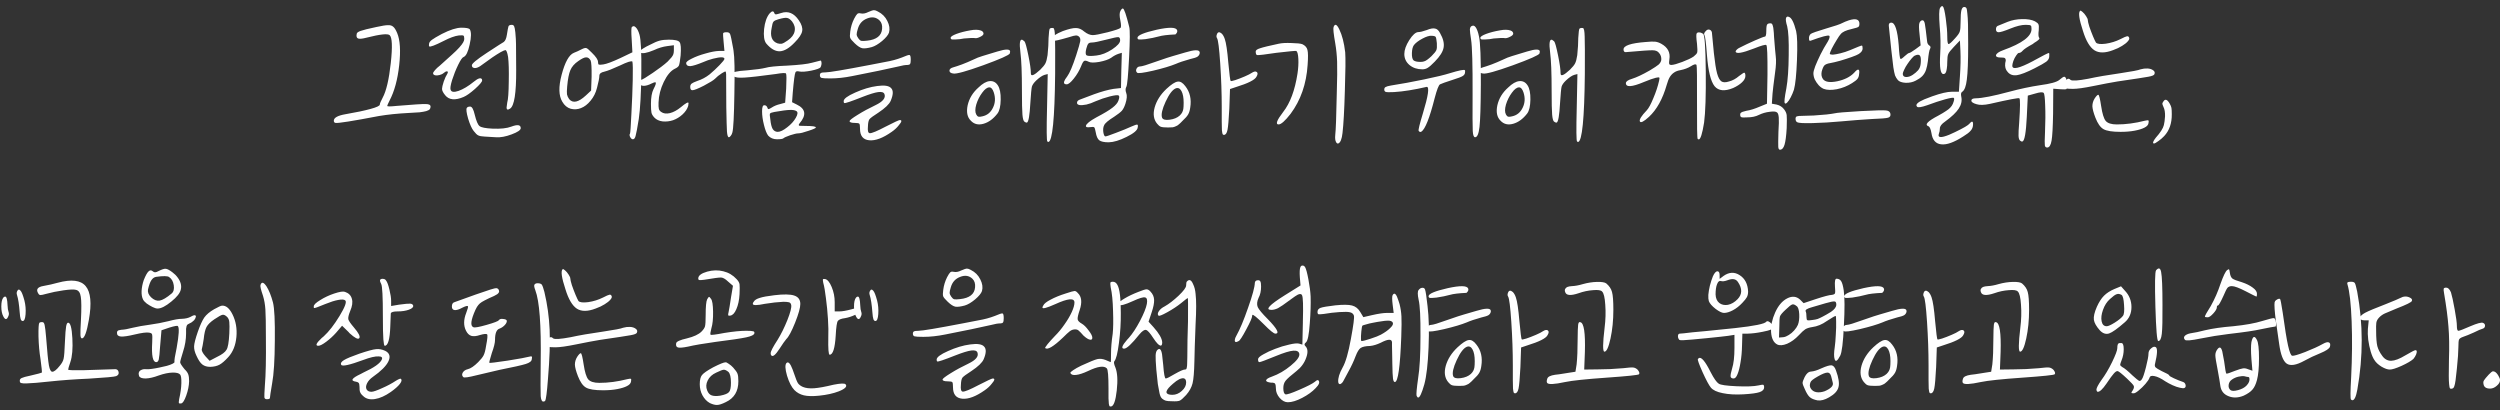 <svg width="445" height="73" viewBox="0 0 445 73" fill="none" xmlns="http://www.w3.org/2000/svg">
<rect x="0" y="0" width="445" height="73" fill="#333333" stroke="none"/>
<path d="M66.979 4.81C67.979 4.59 68.669 4.48 69.049 4.48C69.449 4.46 69.759 4.55 69.979 4.75C70.219 4.93 70.459 5.31 70.699 5.89C71.219 7.13 71.339 9.03 71.059 11.59C70.779 14.15 70.209 16.25 69.349 17.89C69.069 18.45 68.929 18.77 68.929 18.85C68.929 18.97 69.489 18.97 70.609 18.85C73.489 18.61 75.209 18.5 75.769 18.52C76.349 18.52 76.639 18.67 76.639 18.97C76.639 19.17 76.589 19.33 76.489 19.45C76.389 19.57 76.179 19.68 75.859 19.78C75.559 19.86 75.169 19.93 74.689 19.99C74.209 20.03 73.539 20.07 72.679 20.11C70.759 20.21 69.019 20.39 67.459 20.65C62.759 21.55 60.179 21.96 59.719 21.88C59.519 21.84 59.419 21.71 59.419 21.49C59.419 20.95 60.129 20.56 61.549 20.32C63.409 20 64.879 19.69 65.959 19.39C67.059 19.09 67.609 18.83 67.609 18.61C67.609 18.43 67.779 18.02 68.119 17.38C68.759 16.2 69.239 14.15 69.559 11.23C69.879 8.31 69.809 6.65 69.349 6.25C68.989 5.95 67.629 6.1 65.269 6.7C64.509 6.9 63.999 6.95 63.739 6.85C63.479 6.75 63.399 6.47 63.499 6.01C63.519 5.83 63.749 5.66 64.189 5.5C64.629 5.34 65.559 5.11 66.979 4.81ZM90.5 4.72C90.56 4.52 90.76 4.42 91.1 4.42C91.3 4.42 91.44 4.51 91.52 4.69C91.6 4.85 91.67 5.21 91.73 5.77C91.81 6.63 91.85 7.32 91.85 7.84C91.85 9.48 91.86 11.03 91.88 12.49C91.9 16.57 91.54 18.85 90.8 19.33C90.38 19.61 90.17 19.55 90.17 19.15L90.29 18.25C90.45 17.71 90.54 16.47 90.56 14.53C90.6 12.59 90.56 11.13 90.44 10.15C90.3 9.33 90.14 8.92 89.96 8.92C89.84 8.92 89.56 9.04 89.12 9.28C88.7 9.52 88.21 9.83 87.65 10.21C87.09 10.59 86.56 10.97 86.06 11.35C85.2 12.05 84.57 12.27 84.17 12.01C84.05 11.93 83.99 11.8 83.99 11.62C83.99 11.32 84.87 10.59 86.63 9.43C88.49 8.21 89.5 7.56 89.66 7.48C89.94 7.28 90.13 6.84 90.23 6.16C90.35 5.38 90.44 4.9 90.5 4.72ZM78.65 6.04C80.11 5.3 81.27 4.93 82.13 4.93C82.99 4.93 83.49 5.03 83.63 5.23C83.91 5.71 83.9 6.61 83.6 7.93C83.32 9.23 82.96 9.97 82.52 10.15C82.3 10.21 81.98 10.67 81.56 11.53C81.14 12.39 80.78 13.29 80.48 14.23C80.2 15.15 80.11 15.73 80.21 15.97C80.33 16.39 80.8 16.46 81.62 16.18C82.46 15.88 83.36 15.34 84.32 14.56C85.1 13.92 85.59 13.77 85.79 14.11C85.81 14.15 85.82 14.22 85.82 14.32C85.82 14.56 85.4 15.06 84.56 15.82C83.72 16.56 83.04 17.04 82.52 17.26C81.02 17.9 79.93 17.8 79.25 16.96C78.87 16.5 78.68 16.12 78.68 15.82C78.68 15.58 78.78 15.15 78.98 14.53C79.2 13.91 79.4 13.47 79.58 13.21C79.78 12.87 79.77 12.7 79.55 12.7C79.39 12.7 79.21 12.79 79.01 12.97C78.81 13.15 78.55 13.28 78.23 13.36C77.93 13.44 77.66 13.45 77.42 13.39C77.2 13.33 77.09 13.21 77.09 13.03C77.09 12.93 77.2 12.75 77.42 12.49C77.66 12.21 77.95 11.94 78.29 11.68C79.15 10.9 79.86 10.26 80.42 9.76C80.98 9.26 81.42 8.83 81.74 8.47C82.08 8.09 82.31 7.79 82.43 7.57C82.57 7.33 82.64 7.12 82.64 6.94C82.64 6.6 82.59 6.4 82.49 6.34C82.41 6.28 82.13 6.27 81.65 6.31C80.93 6.41 80.05 6.73 79.01 7.27C77.43 8.07 76.56 8.4 76.4 8.26C76.34 8.18 76.33 8.03 76.37 7.81C76.39 7.57 76.56 7.33 76.88 7.09C77.2 6.85 77.79 6.5 78.65 6.04ZM83.09 19.21C83.19 19.05 83.39 18.97 83.69 18.97C84.01 18.97 84.28 19.45 84.5 20.41C84.78 21.55 85.07 22.23 85.37 22.45C85.67 22.69 86.44 22.84 87.68 22.9C89.12 22.96 90.23 22.84 91.01 22.54C92.13 22.12 92.69 22.21 92.69 22.81C92.69 23.15 92.15 23.52 91.07 23.92C90.01 24.32 89.08 24.49 88.28 24.43C87.28 24.37 86.61 24.33 86.27 24.31C85.75 24.29 85.37 24.22 85.13 24.1C84.91 24 84.64 23.74 84.32 23.32C83.98 22.9 83.65 22.17 83.33 21.13C83.03 20.07 82.95 19.43 83.09 19.21ZM112.476 4.81C112.696 4.59 112.926 4.61 113.166 4.87C113.426 5.11 113.646 5.54 113.826 6.16C114.086 7.06 114.196 9.33 114.156 12.97C114.116 16.61 113.966 19.34 113.706 21.16C113.446 22.78 113.256 23.79 113.136 24.19C113.036 24.59 112.876 24.79 112.656 24.79C112.476 24.79 112.316 24.66 112.176 24.4C112.036 24.14 112.026 23.93 112.146 23.77C112.206 23.61 112.286 22.45 112.386 20.29C112.506 18.13 112.586 16.13 112.626 14.29C112.666 12.45 112.646 11.34 112.566 10.96C112.386 10.8 111.656 11.03 110.376 11.65C109.076 12.25 108.136 12.62 107.556 12.76C106.976 12.88 106.686 13.12 106.686 13.48C106.686 13.86 106.546 14.58 106.266 15.64C106.046 16.52 105.666 17.28 105.126 17.92C104.606 18.56 104.036 19 103.416 19.24C102.816 19.48 102.206 19.52 101.586 19.36C100.966 19.18 100.466 18.76 100.086 18.1C99.446 17.04 99.406 15.45 99.966 13.33C100.566 11.05 101.296 9.74 102.156 9.4C102.536 9.26 103.016 9.04 103.596 8.74C103.956 8.56 104.216 8.5 104.376 8.56C104.536 8.6 104.866 8.88 105.366 9.4C106.086 10.1 106.446 10.64 106.446 11.02C106.446 11.3 106.496 11.46 106.596 11.5C106.696 11.54 106.956 11.53 107.376 11.47C107.956 11.39 108.976 11.01 110.436 10.33L112.566 9.31L112.446 7.12C112.346 5.68 112.356 4.91 112.476 4.81ZM105.126 10.75C104.906 10.37 104.636 10.19 104.316 10.21C104.016 10.21 103.556 10.43 102.936 10.87C102.256 11.33 101.786 11.87 101.526 12.49C101.266 13.09 101.076 14.06 100.956 15.4C100.896 16.06 100.886 16.53 100.926 16.81C100.986 17.09 101.116 17.37 101.316 17.65C101.976 18.43 102.966 18.21 104.286 16.99L105.216 16.12L105.306 13.66C105.326 12.04 105.266 11.07 105.126 10.75ZM128.8 7.42C128.72 6.58 128.69 6.09 128.71 5.95C128.75 5.81 128.94 5.74 129.28 5.74C129.3 5.74 129.33 5.74 129.37 5.74C129.69 5.74 129.89 5.86 129.97 6.1C130.07 6.34 130.25 7.19 130.51 8.65C130.53 8.81 130.55 8.94 130.57 9.04C130.75 10.1 130.8 12.64 130.72 16.66C130.66 20.66 130.54 22.97 130.36 23.59C130.3 23.83 130.2 24.03 130.06 24.19C129.94 24.35 129.83 24.43 129.73 24.43C129.57 24.43 129.46 24.1 129.4 23.44C129.36 22.78 129.32 21.33 129.28 19.09C129.26 15.21 129.25 13.24 129.25 13.18C129.23 12.88 129.19 12.73 129.13 12.73C129.07 12.71 128.86 12.81 128.5 13.03C128 13.35 127.59 13.68 127.27 14.02C127.01 14.28 126.35 14.69 125.29 15.25C124.23 15.79 123.55 16.06 123.25 16.06C122.99 16.06 122.86 15.86 122.86 15.46C122.86 15.22 122.94 15.03 123.1 14.89C123.28 14.75 123.62 14.59 124.12 14.41C124.92 14.15 125.65 13.76 126.31 13.24C126.93 12.72 127.52 12.17 128.08 11.59C128.66 10.99 128.95 10.62 128.95 10.48C128.95 10.12 128.27 10.11 126.91 10.45C126.29 10.61 125.69 10.82 125.11 11.08C124.09 11.5 123.35 11.73 122.89 11.77C122.43 11.79 122.18 11.63 122.14 11.29C122.08 11.07 122.4 10.79 123.1 10.45C123.8 10.09 124.63 9.78 125.59 9.52C126.55 9.24 127.34 9.09 127.96 9.07H128.95L128.8 7.42ZM115.72 7.96C116.4 7.6 116.96 7.36 117.4 7.24C117.86 7.12 118.41 7.06 119.05 7.06C120.13 7.06 120.77 7.21 120.97 7.51C121.19 7.81 121.25 8.6 121.15 9.88C121.05 10.82 120.95 11.41 120.85 11.65C120.75 11.87 120.5 12.07 120.1 12.25C119.38 12.61 118.73 13.39 118.15 14.59C117.57 15.79 117.26 17.01 117.22 18.25C117.2 18.77 117.22 19.15 117.28 19.39C117.34 19.61 117.48 19.79 117.7 19.93C118.08 20.21 118.59 20.28 119.23 20.14C119.87 19.98 120.52 19.63 121.18 19.09C122.06 18.35 122.52 18.1 122.56 18.34C122.56 18.44 122.54 18.61 122.5 18.85C122.34 19.39 122 19.9 121.48 20.38C120.98 20.84 120.42 21.18 119.8 21.4C119.2 21.6 118.58 21.67 117.94 21.61C117.32 21.53 116.83 21.3 116.47 20.92C116.19 20.62 116.02 20.33 115.96 20.05C115.9 19.77 115.87 19.25 115.87 18.49C115.87 17.35 116.02 16.48 116.32 15.88C116.74 15.08 116.85 14.67 116.65 14.65C116.53 14.63 116.31 14.7 115.99 14.86C115.41 15.16 114.91 15.3 114.49 15.28C114.07 15.24 113.86 15.05 113.86 14.71C113.86 14.39 113.93 14.23 114.07 14.23C114.17 14.23 114.42 14.11 114.82 13.87C115.24 13.61 115.7 13.31 116.2 12.97C116.7 12.63 117.19 12.28 117.67 11.92C118.17 11.54 118.56 11.22 118.84 10.96C119.14 10.64 119.37 10.39 119.53 10.21C119.69 10.01 119.8 9.82 119.86 9.64C119.92 9.44 119.95 9.21 119.95 8.95V8.05L118.81 8.2C118.01 8.3 117.21 8.54 116.41 8.92C115.11 9.46 114.29 9.6 113.95 9.34C113.89 9.3 113.88 9.22 113.92 9.1C113.94 9 114.13 8.84 114.49 8.62C114.87 8.38 115.28 8.16 115.72 7.96ZM136.998 2.38C137.418 1.92 137.698 1.91 137.838 2.35C137.898 2.49 137.998 2.56 138.138 2.56C138.298 2.54 138.598 2.46 139.038 2.32C140.278 1.9 141.328 2.33 142.188 3.61C142.688 4.33 142.888 4.97 142.788 5.53C142.688 6.09 142.248 6.76 141.468 7.54C140.508 8.56 139.618 9.09 138.798 9.13C137.998 9.15 137.198 8.69 136.398 7.75C136.018 7.27 135.888 6.41 136.008 5.17C136.148 3.93 136.478 3 136.998 2.38ZM140.988 3.82C140.668 3.44 140.368 3.23 140.088 3.19C139.828 3.13 139.318 3.21 138.558 3.43C138.118 3.55 137.828 3.69 137.688 3.85C137.548 4.01 137.438 4.38 137.358 4.96C137.038 6.44 137.388 7.36 138.408 7.72C138.688 7.8 138.938 7.82 139.158 7.78C139.398 7.72 139.758 7.52 140.238 7.18C140.918 6.7 141.318 6.17 141.438 5.59C141.578 4.99 141.428 4.4 140.988 3.82ZM144.528 11.17C145.528 10.91 146.038 10.78 146.058 10.78C146.138 10.78 146.188 10.86 146.208 11.02C146.248 11.16 146.248 11.33 146.208 11.53C146.168 11.71 146.118 11.86 146.058 11.98C145.898 12.18 145.338 12.38 144.378 12.58C143.438 12.76 142.748 12.81 142.308 12.73C141.908 12.63 141.668 12.68 141.588 12.88C141.448 13.18 141.288 14.4 141.108 16.54L140.988 18.19L141.828 18.61C143.408 19.37 143.578 20.48 142.338 21.94C142.138 22.18 142.128 22.33 142.308 22.39C142.468 22.41 142.878 22.42 143.538 22.42C144.658 22.42 145.218 22.51 145.218 22.69C145.218 22.81 144.778 23.01 143.898 23.29C143.038 23.59 142.428 23.74 142.068 23.74C141.808 23.74 141.338 23.85 140.658 24.07C139.978 24.31 139.578 24.49 139.458 24.61C139.338 24.73 138.948 24.79 138.288 24.79C137.648 24.79 137.128 24.57 136.728 24.13C136.448 23.75 136.198 23.11 135.978 22.21C135.758 21.33 135.648 20.53 135.648 19.81C135.648 19.09 135.778 18.73 136.038 18.73C136.298 18.73 136.478 18.86 136.578 19.12C136.638 19.32 136.708 19.42 136.788 19.42C136.888 19.42 137.078 19.33 137.358 19.15C137.778 18.87 138.288 18.66 138.888 18.52L139.758 18.28L139.938 15.79C140.018 14.13 140.008 13.23 139.908 13.09C139.828 12.95 139.208 12.98 138.048 13.18C135.388 13.54 133.538 13.75 132.498 13.81C131.478 13.87 130.878 13.8 130.698 13.6C130.298 13.2 130.388 12.92 130.968 12.76C131.368 12.66 132.048 12.58 133.008 12.52C134.548 12.38 135.638 12.23 136.278 12.07C136.858 11.89 138.148 11.76 140.148 11.68C142.288 11.56 143.748 11.39 144.528 11.17ZM141.768 19.78C141.528 19.62 141.148 19.55 140.628 19.57C140.128 19.57 139.198 19.69 137.838 19.93C137.378 20.01 137.118 20.11 137.058 20.23C136.998 20.33 137.018 20.67 137.118 21.25C137.198 22.05 137.338 22.62 137.538 22.96C137.758 23.3 138.058 23.47 138.438 23.47C138.878 23.47 139.438 23.2 140.118 22.66C140.798 22.14 141.308 21.58 141.648 20.98C142.008 20.36 142.048 19.96 141.768 19.78ZM154.553 2.14C155.053 1.92 155.393 1.81 155.573 1.81C155.753 1.81 155.983 1.89 156.263 2.05C157.023 2.43 157.583 2.99 157.943 3.73C158.323 4.47 158.423 5.16 158.243 5.8C158.103 6.22 157.693 6.72 157.013 7.3C156.333 7.86 155.723 8.22 155.183 8.38C154.443 8.58 153.883 8.65 153.503 8.59C153.123 8.51 152.673 8.22 152.153 7.72C151.693 7.28 151.423 6.96 151.343 6.76C151.263 6.56 151.263 6.18 151.343 5.62C151.443 4.82 151.673 4.06 152.033 3.34C152.273 2.88 152.463 2.59 152.603 2.47C152.743 2.35 152.933 2.32 153.173 2.38C153.593 2.48 154.053 2.4 154.553 2.14ZM156.563 3.64C155.963 3.06 155.233 2.94 154.373 3.28C153.513 3.6 152.953 4.22 152.693 5.14C152.553 5.58 152.483 5.91 152.483 6.13C152.503 6.35 152.603 6.58 152.783 6.82C152.943 7.06 153.113 7.21 153.293 7.27C153.493 7.31 153.843 7.3 154.343 7.24C156.023 7.06 156.913 6.36 157.013 5.14C157.073 4.5 156.923 4 156.563 3.64ZM160.523 10.24C161.303 9.9 161.763 9.75 161.903 9.79C162.043 9.83 162.113 10.11 162.113 10.63C162.113 11.01 162.073 11.26 161.993 11.38C161.913 11.5 161.773 11.56 161.573 11.56C161.133 11.56 160.583 11.65 159.923 11.83C157.923 12.29 155.183 12.86 151.703 13.54C150.323 13.82 149.023 13.96 147.803 13.96C146.963 13.96 146.443 13.93 146.243 13.87C146.043 13.81 145.943 13.65 145.943 13.39C145.943 13.19 146.003 13.06 146.123 13C146.243 12.92 146.523 12.88 146.963 12.88C147.623 12.88 150.243 12.44 154.823 11.56C155.143 11.5 156.073 11.32 157.613 11.02C158.673 10.84 159.643 10.58 160.523 10.24ZM156.143 15.31C157.423 15.13 158.253 15.26 158.633 15.7C159.033 16.12 159.003 16.87 158.543 17.95C158.283 18.55 157.553 19.25 156.353 20.05C155.473 20.61 154.943 21 154.763 21.22C154.603 21.44 154.513 21.86 154.493 22.48C154.413 23.28 154.523 23.69 154.823 23.71C155.183 23.73 156.123 23.34 157.643 22.54C159.163 21.76 160.003 21.37 160.163 21.37C160.583 21.37 160.523 21.68 159.983 22.3C159.663 22.72 159.243 23.11 158.723 23.47C157.163 24.57 155.833 25.07 154.733 24.97C153.633 24.87 153.083 24.19 153.083 22.93C153.083 22.43 153.043 22.13 152.963 22.03C152.883 21.93 152.623 21.88 152.183 21.88C151.543 21.88 151.223 21.77 151.223 21.55C151.243 21.39 151.723 21.02 152.663 20.44C153.623 19.84 154.673 19.27 155.813 18.73C157.153 18.09 157.693 17.43 157.433 16.75C157.313 16.43 156.943 16.31 156.323 16.39C155.723 16.47 154.783 16.76 153.503 17.26C151.483 18.06 150.413 18.42 150.293 18.34C150.213 18.32 150.173 18.21 150.173 18.01C150.173 17.59 150.853 17.08 152.213 16.48C153.593 15.86 154.903 15.47 156.143 15.31ZM186.854 5.11C186.974 4.99 187.184 4.95 187.484 4.99C187.664 5.05 187.764 5.55 187.784 6.49C187.824 7.41 187.834 9.64 187.814 13.18C187.734 21.12 187.334 25.15 186.614 25.27C186.554 25.27 186.494 25.24 186.434 25.18C186.294 25.12 186.274 23.1 186.374 19.12L186.494 13.18L185.924 13.33C185.524 13.45 185.034 13.78 184.454 14.32C184.034 14.72 183.774 15.09 183.674 15.43C183.594 15.77 183.504 16.73 183.404 18.31C183.284 20.53 183.084 21.7 182.804 21.82C182.664 21.84 182.504 21.78 182.324 21.64C182.164 21.5 182.054 21.09 181.994 20.41C181.934 19.71 181.904 18.31 181.904 16.21C181.904 12.97 181.814 10.68 181.634 9.34C181.414 7.66 181.534 6.91 181.994 7.09C182.094 7.15 182.214 7.24 182.354 7.36C182.514 7.54 182.744 8.37 183.044 9.85C183.344 11.31 183.494 12.38 183.494 13.06C183.494 13.66 184.054 13.44 185.174 12.4C185.634 11.94 185.934 11.57 186.074 11.29C186.234 10.99 186.364 10.5 186.464 9.82C186.584 8.66 186.644 7.64 186.644 6.76C186.704 5.76 186.774 5.21 186.854 5.11ZM174.614 5.44C174.874 5.54 175.024 5.7 175.064 5.92C175.104 6.14 174.914 6.35 174.494 6.55C174.094 6.75 173.784 6.83 173.564 6.79C173.364 6.73 172.704 6.75 171.584 6.85C171.284 6.91 171.044 6.95 170.864 6.97C170.164 7.03 169.714 7.05 169.514 7.03C169.314 7.01 169.214 6.91 169.214 6.73C169.214 6.53 169.554 6.3 170.234 6.04C170.934 5.78 171.744 5.57 172.664 5.41C173.484 5.25 174.134 5.26 174.614 5.44ZM174.164 15.58C174.884 14.88 175.544 14.5 176.144 14.44C176.764 14.38 177.254 14.63 177.614 15.19C177.974 15.73 178.144 16.58 178.124 17.74C178.104 18.9 177.914 19.72 177.554 20.2C176.814 21.16 175.984 21.77 175.064 22.03C174.144 22.29 173.394 22.11 172.814 21.49C172.174 20.87 171.984 19.95 172.244 18.73C172.524 17.51 173.164 16.46 174.164 15.58ZM176.894 16.45C176.694 15.85 176.434 15.55 176.114 15.55C175.714 15.55 175.284 15.87 174.824 16.51C174.364 17.13 174.014 17.83 173.774 18.61C173.554 19.39 173.554 19.98 173.774 20.38C173.874 20.58 174.004 20.71 174.164 20.77C174.324 20.81 174.554 20.79 174.854 20.71C175.714 20.53 176.344 20.02 176.744 19.18C177.164 18.34 177.214 17.43 176.894 16.45ZM169.694 11.98C170.054 11.88 170.564 11.71 171.224 11.47C171.904 11.21 172.544 10.94 173.144 10.66C173.744 10.36 174.324 10.13 174.884 9.97C175.444 9.81 176.334 9.54 177.554 9.16C179.054 8.7 179.804 8.71 179.804 9.19L179.744 9.52C179.604 9.82 178.024 10.52 175.004 11.62C172.004 12.7 170.234 13.19 169.694 13.09C169.234 13.03 169.004 12.86 169.004 12.58C169.004 12.3 169.234 12.1 169.694 11.98ZM199.416 1.99C199.576 1.67 199.726 1.51 199.866 1.51C200.086 1.51 200.466 2.61 201.006 4.81C201.146 5.35 201.136 7.18 200.976 10.3C200.816 13.4 200.656 15.11 200.496 15.43C200.316 15.75 200.306 16.12 200.466 16.54C200.646 16.98 200.596 17.63 200.316 18.49C200.136 19.03 199.926 19.44 199.686 19.72C199.446 19.98 198.996 20.33 198.336 20.77C197.276 21.43 196.676 21.94 196.536 22.3C196.376 22.6 196.326 23 196.386 23.5C196.466 24.02 196.596 24.28 196.776 24.28C196.916 24.28 197.536 24.07 198.636 23.65C199.756 23.23 200.686 22.85 201.426 22.51C201.966 22.27 202.296 22.16 202.416 22.18C202.556 22.2 202.586 22.38 202.506 22.72C202.446 23.2 201.786 23.75 200.526 24.37C199.286 24.99 198.226 25.31 197.346 25.33C196.546 25.33 195.986 25.21 195.666 24.97C195.366 24.73 195.156 24.25 195.036 23.53C194.956 23.05 194.866 22.76 194.766 22.66C194.666 22.58 194.426 22.57 194.046 22.63C193.506 22.71 193.256 22.63 193.296 22.39C193.376 22.03 193.996 21.53 195.156 20.89C196.496 20.19 197.446 19.62 198.006 19.18C198.586 18.74 198.946 18.31 199.086 17.89C199.266 17.39 199.276 17.09 199.116 16.99C198.936 16.89 198.406 16.95 197.526 17.17C196.666 17.39 195.816 17.68 194.976 18.04C194.436 18.3 193.906 18.49 193.386 18.61C192.866 18.71 192.456 18.74 192.156 18.7C191.856 18.64 191.706 18.51 191.706 18.31C191.706 18.05 191.866 17.86 192.186 17.74C192.366 17.68 193.216 17.36 194.736 16.78C196.056 16.3 197.216 15.98 198.216 15.82L199.536 15.67L199.596 12.55L199.686 9.4L199.086 9.58C198.666 9.72 198.226 9.96 197.766 10.3C197.306 10.6 196.606 10.84 195.666 11.02C194.726 11.18 194.096 11.17 193.776 10.99C193.416 10.81 193.156 10.76 192.996 10.84C192.836 10.92 192.656 11.22 192.456 11.74C192.136 12.54 191.696 13.29 191.136 13.99C190.596 14.67 190.176 15.01 189.876 15.01C189.336 15.01 189.246 14.71 189.606 14.11C189.686 13.97 189.806 13.8 189.966 13.6C190.406 13 190.936 11.75 191.556 9.85C191.976 8.55 192.216 7.72 192.276 7.36C192.336 7 192.276 6.73 192.096 6.55C191.936 6.39 191.746 6.31 191.526 6.31C191.326 6.31 190.886 6.42 190.206 6.64C188.566 7.12 187.686 7.32 187.566 7.24C187.506 7.2 187.496 7.04 187.536 6.76C187.556 6.52 187.676 6.32 187.896 6.16C188.136 6 188.566 5.79 189.186 5.53C190.246 5.15 191.026 4.97 191.526 4.99C192.026 4.99 192.516 5.2 192.996 5.62C193.536 6.04 194.046 6.25 194.526 6.25C194.926 6.25 195.806 6.08 197.166 5.74C198.546 5.38 199.306 5.12 199.446 4.96C199.586 4.86 199.576 4.41 199.416 3.61C199.256 2.85 199.256 2.31 199.416 1.99ZM199.386 7.18C199.386 6.82 199.276 6.63 199.056 6.61C198.836 6.59 198.116 6.74 196.896 7.06C195.596 7.4 194.746 7.57 194.346 7.57C194.046 7.57 193.836 7.64 193.716 7.78C193.596 7.92 193.476 8.22 193.356 8.68C193.196 9.32 193.216 9.71 193.416 9.85C193.636 9.99 194.226 10 195.186 9.88C196.066 9.78 196.986 9.42 197.946 8.8C198.906 8.16 199.386 7.62 199.386 7.18ZM209.22 6.13C207.84 6.19 206.85 6.31 206.25 6.49C205.61 6.67 204.82 6.83 203.88 6.97C203.28 7.03 202.89 7.05 202.71 7.03C202.55 6.99 202.47 6.89 202.47 6.73C202.47 6.29 203.61 5.81 205.89 5.29C208.09 4.81 209.3 4.83 209.52 5.35C209.62 5.61 209.52 5.87 209.22 6.13ZM216.6 6.13C216.76 5.67 217.05 5.62 217.47 5.98C217.69 6.2 217.87 6.52 218.01 6.94C218.25 7.62 218.46 9.03 218.64 11.17C218.84 13.31 218.98 14.39 219.06 14.41C219.08 14.47 219.35 14.42 219.87 14.26C220.41 14.08 220.98 13.86 221.58 13.6C222.18 13.34 222.59 13.13 222.81 12.97C223.21 12.71 223.51 12.66 223.71 12.82C223.91 12.98 223.89 13.26 223.65 13.66C223.37 14.22 222.16 14.83 220.02 15.49L218.94 15.85L218.82 19.33C218.72 21.29 218.61 22.56 218.49 23.14C218.37 23.72 218.16 24.01 217.86 24.01C217.74 24.01 217.66 23.96 217.62 23.86C217.58 23.76 217.54 23.53 217.5 23.17C217.48 22.83 217.47 22.33 217.47 21.67C217.47 21.01 217.47 20.13 217.47 19.03C217.47 16.61 217.38 14.04 217.2 11.32C217.02 8.6 216.83 7.09 216.63 6.79C216.51 6.61 216.5 6.39 216.6 6.13ZM207.63 15.82C208.49 15.02 209.15 14.59 209.61 14.53C210.07 14.45 210.53 14.72 210.99 15.34C211.81 16.38 212.1 17.65 211.86 19.15C211.8 19.63 211.68 20.03 211.5 20.35C211.32 20.67 210.99 21.05 210.51 21.49C210.21 21.81 209.98 22.03 209.82 22.15C209.68 22.29 209.5 22.4 209.28 22.48C209.08 22.58 208.89 22.64 208.71 22.66C208.55 22.68 208.29 22.69 207.93 22.69C207.31 22.69 206.88 22.65 206.64 22.57C206.42 22.49 206.19 22.3 205.95 22C205.35 21.26 205.21 20.3 205.53 19.12C205.87 17.92 206.57 16.82 207.63 15.82ZM210.69 18.28C210.69 17.38 210.56 16.69 210.3 16.21C210.04 15.73 209.7 15.57 209.28 15.73C208.7 15.97 208.1 16.76 207.48 18.1C206.86 19.44 206.65 20.39 206.85 20.95C206.99 21.29 207.44 21.41 208.2 21.31C208.96 21.21 209.56 20.96 210 20.56C210.2 20.36 210.34 20.18 210.42 20.02C210.52 19.84 210.59 19.63 210.63 19.39C210.67 19.13 210.69 18.76 210.69 18.28ZM205.71 10.99C207.37 10.41 208.4 10.07 208.8 9.97C209.22 9.85 209.94 9.64 210.96 9.34C212.6 8.84 213.46 8.82 213.54 9.28C213.56 9.34 213.56 9.42 213.54 9.52C213.5 9.74 213.37 9.93 213.15 10.09C212.93 10.23 212.5 10.37 211.86 10.51C210.72 10.83 209.86 11.12 209.28 11.38C208.36 11.76 207.02 12.16 205.26 12.58C203.5 12.98 202.55 13.1 202.41 12.94C202.21 12.76 202.17 12.53 202.29 12.25C202.43 11.97 202.64 11.83 202.92 11.83C203.24 11.83 204.17 11.55 205.71 10.99ZM237.376 4.81C237.616 4.17 237.956 4.31 238.396 5.23C238.896 6.25 239.246 7.61 239.446 9.31C239.526 10.33 239.506 12.6 239.386 16.12C239.286 19.62 239.146 22.14 238.966 23.68C238.846 24.76 238.596 25.38 238.216 25.54C238.056 25.58 237.926 25.5 237.826 25.3C237.666 25.04 237.616 24.61 237.676 24.01C237.776 23.19 237.866 20.74 237.946 16.66C238.026 14.02 238.046 12.13 238.006 10.99C237.966 9.85 237.856 8.76 237.676 7.72C237.376 6.02 237.276 5.05 237.376 4.81ZM227.626 7.78C228.166 7.66 228.916 7.62 229.876 7.66C230.856 7.68 231.506 7.75 231.826 7.87C232.326 8.11 232.626 8.45 232.726 8.89C232.846 9.33 232.856 10.22 232.756 11.56C232.536 14.94 231.526 17.84 229.726 20.26C228.746 21.52 228.036 22.15 227.596 22.15C226.996 22.15 227.266 21.41 228.406 19.93C229.646 18.35 230.496 16.07 230.956 13.09C231.096 12.15 231.146 11.28 231.106 10.48C231.066 9.68 230.946 9.21 230.746 9.07C230.606 9.03 229.426 9.14 227.206 9.4C226.326 9.54 225.536 9.65 224.836 9.73C224.156 9.81 223.786 9.83 223.726 9.79C223.586 9.73 223.516 9.52 223.516 9.16C223.516 8.94 223.776 8.75 224.296 8.59C224.816 8.41 225.926 8.14 227.626 7.78ZM261.91 4.66C262.05 4.58 262.18 4.55 262.3 4.57C262.42 4.59 262.54 4.68 262.66 4.84C262.78 5 262.89 5.22 262.99 5.5C263.09 5.76 263.18 6.09 263.26 6.49C263.5 7.53 263.61 10.37 263.59 15.01C263.57 18.85 263.49 21.38 263.35 22.6C263.21 23.82 262.95 24.43 262.57 24.43C262.33 24.43 262.19 24.06 262.15 23.32C262.11 22.58 262.1 20.4 262.12 16.78C262.14 11.56 262.05 8.31 261.85 7.03C261.71 6.15 261.64 5.56 261.64 5.26C261.66 4.96 261.75 4.76 261.91 4.66ZM253.96 5.35C254.58 5.09 255.07 5 255.43 5.08C255.79 5.14 256.09 5.41 256.33 5.89C256.89 6.87 257.1 7.73 256.96 8.47C256.84 9.19 256.32 10.02 255.4 10.96C254.86 11.52 254.44 11.89 254.14 12.07C253.86 12.25 253.54 12.34 253.18 12.34C252.26 12.34 251.49 12.08 250.87 11.56C250.27 11.04 249.97 10.39 249.97 9.61C249.97 8.89 250.26 8.07 250.84 7.15C251.44 6.21 251.98 5.73 252.46 5.71C252.78 5.71 253.28 5.59 253.96 5.35ZM255.76 7.69C255.7 7.07 255.63 6.7 255.55 6.58C255.49 6.46 255.26 6.39 254.86 6.37C254.44 6.33 253.88 6.5 253.18 6.88C252.5 7.24 252 7.62 251.68 8.02C251.46 8.32 251.34 8.79 251.32 9.43C251.3 10.07 251.39 10.5 251.59 10.72C251.81 10.92 252.23 11.02 252.85 11.02C253.09 11.02 253.3 10.99 253.48 10.93C253.68 10.87 253.87 10.77 254.05 10.63C254.25 10.49 254.5 10.28 254.8 10C255.28 9.52 255.57 9.16 255.67 8.92C255.77 8.68 255.8 8.27 255.76 7.69ZM258.07 13.03C259.71 12.53 260.6 12.35 260.74 12.49C260.8 12.53 260.81 12.68 260.77 12.94C260.75 13.18 260.61 13.38 260.35 13.54C260.09 13.7 259.54 13.91 258.7 14.17C257.34 14.61 256.55 14.89 256.33 15.01C256.09 15.13 255.77 15.95 255.37 17.47C254.47 21.01 253.68 23 253 23.44C252.82 23.54 252.66 23.49 252.52 23.29C252.44 23.13 252.69 22.1 253.27 20.2C254.23 17.04 254.46 15.46 253.96 15.46C251.72 15.98 249.78 16.29 248.14 16.39C247.34 16.43 246.85 16.42 246.67 16.36C246.49 16.3 246.4 16.16 246.4 15.94C246.4 15.72 246.48 15.57 246.64 15.49C246.8 15.39 247.12 15.3 247.6 15.22C249.4 14.94 251.36 14.58 253.48 14.14C255.6 13.7 257.13 13.33 258.07 13.03ZM281.141 5.11C281.261 4.99 281.471 4.95 281.771 4.99C281.951 5.05 282.051 5.55 282.071 6.49C282.111 7.41 282.121 9.64 282.101 13.18C282.021 21.12 281.621 25.15 280.901 25.27C280.841 25.27 280.781 25.24 280.721 25.18C280.581 25.12 280.561 23.1 280.661 19.12L280.781 13.18L280.211 13.33C279.811 13.45 279.321 13.78 278.741 14.32C278.321 14.72 278.061 15.09 277.961 15.43C277.881 15.77 277.791 16.73 277.691 18.31C277.571 20.53 277.371 21.7 277.091 21.82C276.951 21.84 276.791 21.78 276.611 21.64C276.451 21.5 276.341 21.09 276.281 20.41C276.221 19.71 276.191 18.31 276.191 16.21C276.191 12.97 276.101 10.68 275.921 9.34C275.701 7.66 275.821 6.91 276.281 7.09C276.381 7.15 276.501 7.24 276.641 7.36C276.801 7.54 277.031 8.37 277.331 9.85C277.631 11.31 277.781 12.38 277.781 13.06C277.781 13.66 278.341 13.44 279.461 12.4C279.921 11.94 280.221 11.57 280.361 11.29C280.521 10.99 280.651 10.5 280.751 9.82C280.871 8.66 280.931 7.64 280.931 6.76C280.991 5.76 281.061 5.21 281.141 5.11ZM268.901 5.44C269.161 5.54 269.311 5.7 269.351 5.92C269.391 6.14 269.201 6.35 268.781 6.55C268.381 6.75 268.071 6.83 267.851 6.79C267.651 6.73 266.991 6.75 265.871 6.85C265.571 6.91 265.331 6.95 265.151 6.97C264.451 7.03 264.001 7.05 263.801 7.03C263.601 7.01 263.501 6.91 263.501 6.73C263.501 6.53 263.841 6.3 264.521 6.04C265.221 5.78 266.031 5.57 266.951 5.41C267.771 5.25 268.421 5.26 268.901 5.44ZM268.451 15.58C269.171 14.88 269.831 14.5 270.431 14.44C271.051 14.38 271.541 14.63 271.901 15.19C272.261 15.73 272.431 16.58 272.411 17.74C272.391 18.9 272.201 19.72 271.841 20.2C271.101 21.16 270.271 21.77 269.351 22.03C268.431 22.29 267.681 22.11 267.101 21.49C266.461 20.87 266.271 19.95 266.531 18.73C266.811 17.51 267.451 16.46 268.451 15.58ZM271.181 16.45C270.981 15.85 270.721 15.55 270.401 15.55C270.001 15.55 269.571 15.87 269.111 16.51C268.651 17.13 268.301 17.83 268.061 18.61C267.841 19.39 267.841 19.98 268.061 20.38C268.161 20.58 268.291 20.71 268.451 20.77C268.611 20.81 268.841 20.79 269.141 20.71C270.001 20.53 270.631 20.02 271.031 19.18C271.451 18.34 271.501 17.43 271.181 16.45ZM263.981 11.98C264.341 11.88 264.851 11.71 265.511 11.47C266.191 11.21 266.831 10.94 267.431 10.66C268.031 10.36 268.611 10.13 269.171 9.97C269.731 9.81 270.621 9.54 271.841 9.16C273.341 8.7 274.091 8.71 274.091 9.19L274.031 9.52C273.891 9.82 272.311 10.52 269.291 11.62C266.291 12.7 264.521 13.19 263.981 13.09C263.521 13.03 263.291 12.86 263.291 12.58C263.291 12.3 263.521 12.1 263.981 11.98ZM302.008 5.95C302.088 5.81 302.238 5.75 302.458 5.77C302.678 5.77 302.908 5.85 303.148 6.01C303.428 6.17 303.588 8.4 303.628 12.7C303.668 16.98 303.568 20.02 303.328 21.82C303.008 23.82 302.688 24.82 302.368 24.82C302.308 24.8 302.248 24.77 302.188 24.73C302.088 24.63 302.048 22.45 302.068 18.19C302.088 13.93 302.058 11.72 301.978 11.56C301.858 11.36 301.518 11.44 300.958 11.8C300.438 12.12 299.818 12.35 299.098 12.49C298.638 12.57 298.268 12.71 297.988 12.91C297.708 13.09 297.458 13.35 297.238 13.69C297.038 14.01 296.848 14.49 296.668 15.13C295.948 17.63 294.898 19.52 293.518 20.8C292.578 21.66 292.038 21.93 291.898 21.61C291.758 21.29 292.168 20.63 293.128 19.63C293.468 19.27 293.858 18.55 294.298 17.47C294.758 16.39 295.098 15.36 295.318 14.38C295.398 14.04 295.408 13.85 295.348 13.81C295.308 13.75 295.108 13.76 294.748 13.84C294.248 13.96 293.518 14.22 292.558 14.62C290.458 15.5 289.408 15.56 289.408 14.8C289.408 14.5 289.778 14.24 290.518 14.02C291.298 13.78 292.338 13.29 293.638 12.55C294.438 12.07 294.968 11.72 295.228 11.5C295.488 11.26 295.648 10.99 295.708 10.69C295.748 10.17 295.608 9.74 295.288 9.4C295.048 9.1 294.678 8.95 294.178 8.95C293.698 8.93 292.228 9.03 289.768 9.25C289.608 9.27 289.478 9.28 289.378 9.28C289.278 9.28 289.198 9.26 289.138 9.22C289.078 9.16 289.038 9.1 289.018 9.04C288.998 8.98 288.988 8.9 288.988 8.8C288.988 8.12 290.288 7.68 292.888 7.48C293.708 7.4 294.288 7.38 294.628 7.42C294.988 7.46 295.358 7.59 295.738 7.81C296.878 8.45 297.348 9.37 297.148 10.57C297.088 10.99 297.078 11.26 297.118 11.38C297.158 11.5 297.298 11.56 297.538 11.56C297.918 11.54 298.558 11.36 299.458 11.02C300.358 10.68 301.028 10.36 301.468 10.06C301.848 9.76 302.058 9.52 302.098 9.34C302.158 9.14 302.148 8.63 302.068 7.81C301.928 6.73 301.908 6.11 302.008 5.95ZM317.911 3.19C318.031 2.95 318.201 2.89 318.421 3.01C318.881 3.13 319.311 3.97 319.711 5.53C319.911 6.39 319.961 8.11 319.861 10.69C319.761 13.27 319.581 15.03 319.321 15.97C319.161 16.45 318.971 16.9 318.751 17.32C318.531 17.74 318.321 18.05 318.121 18.25C317.921 18.45 317.781 18.49 317.701 18.37C317.561 18.25 317.651 17.37 317.971 15.73C318.231 14.27 318.371 12.29 318.391 9.79C318.431 7.27 318.341 5.57 318.121 4.69C317.901 3.97 317.831 3.47 317.911 3.19ZM314.581 4.33C314.661 4.21 314.861 4.15 315.181 4.15C315.261 4.15 315.331 4.18 315.391 4.24C315.471 4.3 315.531 4.43 315.571 4.63C315.631 4.81 315.671 5.05 315.691 5.35C315.731 5.63 315.761 6.04 315.781 6.58C315.921 8.4 316.021 9.54 316.081 10C316.181 10.74 316.141 11.72 315.961 12.94C315.701 14.9 315.551 16.14 315.511 16.66L315.391 18.46L316.231 18.61C316.811 18.75 317.261 19.04 317.581 19.48C317.841 19.82 317.991 20.16 318.031 20.5C318.071 20.82 318.071 21.59 318.031 22.81C317.951 24.21 317.821 25.2 317.641 25.78C317.461 26.36 317.191 26.65 316.831 26.65C316.651 26.65 316.551 26.47 316.531 26.11C316.511 25.75 316.521 24.87 316.561 23.47C316.641 22.23 316.661 21.38 316.621 20.92C316.581 20.44 316.481 20.14 316.321 20.02C316.121 19.84 315.681 19.8 315.001 19.9C314.321 19.98 313.691 20.16 313.111 20.44C312.531 20.74 311.831 20.89 311.011 20.89C310.471 20.93 310.121 20.92 309.961 20.86C309.821 20.8 309.751 20.65 309.751 20.41C309.751 20.27 309.781 20.17 309.841 20.11C309.921 20.03 310.041 19.96 310.201 19.9C310.361 19.84 310.581 19.78 310.861 19.72C311.541 19.62 312.341 19.37 313.261 18.97L314.521 18.46L314.611 13.3C314.631 9.84 314.561 8.08 314.401 8.02C314.261 7.9 313.541 8.1 312.241 8.62C310.081 9.46 308.981 9.64 308.941 9.16C308.941 9.08 309.011 8.97 309.151 8.83C309.291 8.69 309.451 8.58 309.631 8.5C310.491 8.06 311.421 7.62 312.421 7.18C313.441 6.74 314.011 6.52 314.131 6.52C314.311 6.52 314.401 6.19 314.401 5.53C314.401 4.83 314.461 4.43 314.581 4.33ZM303.571 5.59C303.811 5.29 304.061 5.19 304.321 5.29C304.601 5.39 304.741 5.63 304.741 6.01C304.761 6.31 304.871 7.46 305.071 9.46C305.251 11.12 305.441 12.32 305.641 13.06C305.841 13.78 306.091 14.25 306.391 14.47C306.691 14.69 307.151 14.7 307.771 14.5C308.391 14.34 308.981 14.02 309.541 13.54C309.821 13.34 310.031 13.19 310.171 13.09C310.311 12.99 310.411 12.94 310.471 12.94C310.551 12.94 310.601 12.99 310.621 13.09C310.661 13.17 310.681 13.31 310.681 13.51C310.681 13.89 310.481 14.27 310.081 14.65C309.681 15.03 309.151 15.37 308.491 15.67C306.991 16.29 305.891 16.18 305.191 15.34C304.511 14.48 304.061 12.65 303.841 9.85C303.681 7.67 303.531 6.47 303.391 6.25C303.271 6.07 303.331 5.85 303.571 5.59ZM329.117 3.61C330.357 3.23 330.977 3.44 330.977 4.24C330.977 4.44 330.947 4.59 330.887 4.69C330.827 4.79 330.687 4.87 330.467 4.93C330.267 4.99 329.967 5.07 329.567 5.17C328.587 5.39 327.947 5.69 327.647 6.07C327.487 6.23 327.247 6.58 326.927 7.12C326.607 7.64 326.317 8.15 326.057 8.65C325.817 9.15 325.697 9.46 325.697 9.58C325.757 9.68 325.937 9.73 326.237 9.73C326.557 9.71 327.007 9.63 327.587 9.49C328.167 9.35 328.747 9.16 329.327 8.92C330.587 8.38 331.277 8.11 331.397 8.11C331.497 8.11 331.547 8.29 331.547 8.65C331.547 8.99 331.317 9.31 330.857 9.61C330.637 9.75 330.217 9.93 329.597 10.15C328.977 10.37 328.297 10.59 327.557 10.81C326.837 11.01 326.247 11.15 325.787 11.23C325.287 11.31 324.937 11.45 324.737 11.65C324.557 11.85 324.397 12.22 324.257 12.76C324.157 13.28 324.237 13.72 324.497 14.08C324.877 14.6 325.717 14.73 327.017 14.47C328.337 14.19 329.347 13.68 330.047 12.94C330.407 12.52 330.657 12.34 330.797 12.4C330.957 12.44 330.997 12.71 330.917 13.21C330.897 13.55 330.797 13.83 330.617 14.05C330.457 14.25 330.137 14.5 329.657 14.8C328.837 15.32 327.937 15.68 326.957 15.88C325.997 16.06 325.217 16.04 324.617 15.82C324.297 15.68 323.997 15.46 323.717 15.16C323.437 14.84 323.207 14.5 323.027 14.14C322.867 13.76 322.787 13.39 322.787 13.03C322.787 12.79 322.897 12.37 323.117 11.77C323.357 11.17 323.667 10.48 324.047 9.7C324.447 8.9 324.877 8.14 325.337 7.42C325.657 6.86 325.747 6.51 325.607 6.37C325.427 6.21 324.327 6.5 322.307 7.24C322.107 7.32 322.007 7.22 322.007 6.94C321.967 6.56 322.067 6.26 322.307 6.04C322.527 5.88 323.437 5.56 325.037 5.08C326.577 4.64 327.547 4.31 327.947 4.09C328.207 3.95 328.597 3.79 329.117 3.61ZM331.157 19.78C333.757 19.64 335.277 19.6 335.717 19.66C336.177 19.7 336.437 19.9 336.497 20.26C336.557 20.62 336.417 20.85 336.077 20.95C335.757 21.05 334.767 21.13 333.107 21.19C331.467 21.29 329.657 21.43 327.677 21.61C325.957 21.77 324.287 21.87 322.667 21.91C321.047 21.95 320.127 21.9 319.907 21.76C319.707 21.66 319.607 21.45 319.607 21.13C319.607 20.91 319.687 20.77 319.847 20.71C320.007 20.65 320.347 20.62 320.867 20.62C321.387 20.62 322.047 20.6 322.847 20.56C323.667 20.5 324.417 20.44 325.097 20.38C325.797 20.3 326.287 20.23 326.567 20.17C326.927 20.07 328.457 19.94 331.157 19.78ZM345.325 1.42C345.525 1.1 345.695 1.01 345.835 1.15C345.995 1.29 346.165 2 346.345 3.28C346.525 4.56 346.615 5.66 346.615 6.58C346.615 7.42 346.695 7.84 346.855 7.84C347.015 7.84 347.405 7.49 348.025 6.79C348.485 6.29 348.755 5.9 348.835 5.62C348.935 5.34 348.985 4.77 348.985 3.91C348.985 2.89 349.035 2.19 349.135 1.81C349.235 1.43 349.405 1.24 349.645 1.24C349.805 1.24 349.925 1.3 350.005 1.42C350.085 1.54 350.145 1.86 350.185 2.38C350.245 2.88 350.285 3.53 350.305 4.33C350.325 5.13 350.335 6.34 350.335 7.96C350.335 10.92 350.255 12.99 350.095 14.17C349.955 15.35 349.685 16.07 349.285 16.33C349.065 16.45 349.005 16.74 349.105 17.2C349.265 17.92 349.115 18.63 348.655 19.33C348.215 20.01 347.405 20.78 346.225 21.64C345.605 22.06 345.295 22.47 345.295 22.87C345.295 23.21 345.235 23.53 345.115 23.83C344.875 24.53 345.495 24.58 346.975 23.98C347.275 23.84 347.625 23.68 348.025 23.5C349.525 22.78 350.375 22.28 350.575 22C350.815 21.72 350.985 21.61 351.085 21.67C351.205 21.73 351.235 21.99 351.175 22.45C351.115 22.79 350.965 23.08 350.725 23.32C350.505 23.58 350.085 23.9 349.465 24.28C347.825 25.34 346.515 25.81 345.535 25.69C344.555 25.59 343.975 24.92 343.795 23.68C343.675 23 343.505 22.6 343.285 22.48C342.505 22.22 343.095 21.58 345.055 20.56C345.635 20.24 346.085 19.97 346.405 19.75C346.745 19.53 346.995 19.33 347.155 19.15C347.335 18.97 347.485 18.75 347.605 18.49C347.845 17.89 347.905 17.54 347.785 17.44C347.705 17.34 347.185 17.42 346.225 17.68C345.285 17.94 344.225 18.29 343.045 18.73C342.005 19.09 341.405 19.18 341.245 19C340.885 18.64 341.315 18.2 342.535 17.68L343.945 17.14C345.465 16.6 346.625 16.33 347.425 16.33H348.685L348.865 13.6C348.985 11.88 349.015 10.36 348.955 9.04L348.865 7.21L347.755 8.38C347.235 8.92 346.915 9.33 346.795 9.61C346.675 9.87 346.615 10.32 346.615 10.96C346.615 11.5 346.585 11.93 346.525 12.25C346.485 12.57 346.415 12.81 346.315 12.97C346.215 13.11 346.085 13.18 345.925 13.18C345.405 13.18 345.215 12 345.355 9.64C345.455 8.1 345.425 6.45 345.265 4.69C345.125 2.85 345.145 1.76 345.325 1.42ZM341.665 4.06C341.805 3.76 341.985 3.61 342.205 3.61C342.405 3.61 342.545 3.82 342.625 4.24C342.705 4.64 342.835 5.65 343.015 7.27C343.035 7.67 343.175 7.95 343.435 8.11C343.655 8.25 343.695 8.44 343.555 8.68C343.415 8.9 343.285 9.63 343.165 10.87C343.085 11.49 342.975 12.01 342.835 12.43C342.695 12.85 342.475 13.22 342.175 13.54C341.875 13.84 341.485 14.11 341.005 14.35C340.485 14.63 339.885 14.76 339.205 14.74C338.545 14.7 338.085 14.54 337.825 14.26C337.605 14 337.435 13.72 337.315 13.42C337.215 13.1 337.115 12.62 337.015 11.98C336.935 11.34 336.815 10.32 336.655 8.92C336.375 6.1 336.225 4.65 336.205 4.57C336.185 4.21 336.335 4.03 336.655 4.03C337.315 4.03 337.755 5.38 337.975 8.08C338.055 9.52 338.155 10.32 338.275 10.48C338.355 10.56 338.605 10.4 339.025 10C339.445 9.62 339.715 9.43 339.835 9.43C339.955 9.43 340.325 9.21 340.945 8.77L341.875 8.08L341.695 6.25C341.555 5.07 341.545 4.34 341.665 4.06ZM341.905 11.02C341.945 10.44 341.885 10.06 341.725 9.88C341.565 9.7 341.285 9.7 340.885 9.88C340.745 9.92 340.545 10.09 340.285 10.39C340.025 10.69 339.775 11.02 339.535 11.38C339.295 11.72 339.095 12.07 338.935 12.43C338.775 12.77 338.695 13 338.695 13.12C338.695 13.4 338.805 13.58 339.025 13.66C339.265 13.74 339.565 13.72 339.925 13.6C340.285 13.46 340.635 13.24 340.975 12.94C341.315 12.66 341.545 12.39 341.665 12.13C341.805 11.87 341.885 11.5 341.905 11.02ZM357.38 3.88C358.14 3.58 358.99 3.42 359.93 3.4C360.89 3.38 361.65 3.51 362.21 3.79C362.57 3.99 362.78 4.17 362.84 4.33C362.92 4.49 362.94 4.83 362.9 5.35C362.8 6.11 362.83 6.58 362.99 6.76C363.13 6.9 362.83 7.19 362.09 7.63L361.82 7.84C360.86 8.36 360.26 8.76 360.02 9.04C359.8 9.3 359.57 9.43 359.33 9.43C359.23 9.43 359.08 9.58 358.88 9.88C358.68 10.16 358.51 10.49 358.37 10.87C358.25 11.23 358.19 11.51 358.19 11.71C358.19 12.45 359.42 12.17 361.88 10.87L362.09 10.75C363.69 9.87 364.56 9.43 364.7 9.43C364.78 9.43 364.8 9.67 364.76 10.15C364.72 10.47 364.54 10.75 364.22 10.99C363.9 11.23 363.21 11.62 362.15 12.16C360.73 12.88 359.67 13.29 358.97 13.39C358.27 13.47 357.73 13.27 357.35 12.79C356.99 12.41 356.85 11.89 356.93 11.23C357.03 10.91 357.05 10.68 356.99 10.54C356.95 10.4 356.88 10.32 356.78 10.3C356.7 10.26 356.49 10.24 356.15 10.24C355.57 10.24 355.28 10.12 355.28 9.88C355.32 9.54 355.76 9.22 356.6 8.92C359.94 7.72 361.61 6.47 361.61 5.17C361.61 4.99 361.6 4.86 361.58 4.78C361.58 4.68 361.54 4.6 361.46 4.54C361.38 4.48 361.27 4.45 361.13 4.45C361.01 4.43 360.82 4.42 360.56 4.42C359.84 4.42 358.94 4.64 357.86 5.08C356.78 5.52 356.08 5.74 355.76 5.74C355.44 5.74 355.28 5.56 355.28 5.2C355.28 4.84 355.44 4.62 355.76 4.54C355.96 4.46 356.5 4.24 357.38 3.88ZM366.56 14.23C367 13.85 367.29 13.66 367.43 13.66C367.59 13.66 367.72 13.82 367.82 14.14C367.92 14.44 367.97 14.8 367.97 15.22C367.97 15.6 367.91 15.82 367.79 15.88C367.69 15.92 367.33 15.92 366.71 15.88L365.48 15.79L365.45 20.2C365.41 22.62 365.32 24.23 365.18 25.03C365.04 25.85 364.78 26.26 364.4 26.26C364.16 26.26 364.02 26.13 363.98 25.87C363.94 25.61 363.95 24.85 364.01 23.59C364.09 21.71 364.1 20.1 364.04 18.76C364 17.42 363.91 16.68 363.77 16.54C363.59 16.36 363.08 16.4 362.24 16.66L360.95 17.02L360.77 20.8C360.63 23.64 360.37 25.1 359.99 25.18C359.87 25.22 359.73 25.17 359.57 25.03C359.41 24.89 359.32 24.61 359.3 24.19C359.28 23.77 359.32 22.95 359.42 21.73C359.6 19.05 359.61 17.64 359.45 17.5C359.35 17.38 357.6 17.71 354.2 18.49C353.18 18.71 352.39 18.73 351.83 18.55C351.19 18.37 350.88 18.15 350.9 17.89C350.92 17.63 351.18 17.5 351.68 17.5C352.84 17.48 354.83 17.09 357.65 16.33C359.59 15.81 361.43 15.42 363.17 15.16C364.97 14.92 366.1 14.61 366.56 14.23ZM370.254 1.93C370.314 1.85 370.454 1.91 370.674 2.11C370.914 2.31 371.134 2.57 371.334 2.89C371.534 3.19 371.634 3.43 371.634 3.61C371.634 3.77 371.724 4.15 371.904 4.75C372.104 5.33 372.324 5.91 372.564 6.49C372.804 7.05 372.974 7.41 373.074 7.57C373.294 7.83 373.874 7.9 374.814 7.78C375.754 7.64 376.624 7.37 377.424 6.97C378.044 6.65 378.434 6.48 378.594 6.46C378.774 6.42 378.904 6.5 378.984 6.7C379.064 6.88 378.984 7.1 378.744 7.36C378.524 7.62 378.184 7.89 377.724 8.17C377.284 8.45 376.754 8.7 376.134 8.92C374.734 9.46 373.624 9.47 372.804 8.95C371.984 8.41 371.304 7.26 370.764 5.5C370.084 3.44 369.914 2.25 370.254 1.93ZM381.024 12.34C381.444 12.22 381.854 12.17 382.254 12.19C382.674 12.21 383.014 12.32 383.274 12.52C383.534 12.7 383.604 12.93 383.484 13.21C383.424 13.39 383.064 13.54 382.404 13.66C381.764 13.78 379.934 14.06 376.914 14.5C375.814 14.68 374.384 14.95 372.624 15.31C370.964 15.65 369.744 15.82 368.964 15.82C368.324 15.82 367.944 15.79 367.824 15.73C367.724 15.65 367.674 15.42 367.674 15.04C367.674 14.58 367.764 14.27 367.944 14.11C368.124 13.95 368.334 13.99 368.574 14.23C368.854 14.43 369.894 14.36 371.694 14.02C373.254 13.68 375.164 13.35 377.424 13.03C379.464 12.73 380.664 12.5 381.024 12.34ZM372.864 17.5C373.144 17.08 373.354 16.87 373.494 16.87C373.634 16.87 373.804 17.54 374.004 18.88C374.204 20.22 374.474 21.1 374.814 21.52C375.174 21.94 375.834 22.15 376.794 22.15C378.394 22.15 380.054 21.93 381.774 21.49C382.134 21.41 382.344 21.39 382.404 21.43C382.484 21.47 382.494 21.63 382.434 21.91C382.394 22.23 382.154 22.5 381.714 22.72C381.294 22.94 380.714 23.12 379.974 23.26C379.254 23.4 378.414 23.47 377.454 23.47C375.994 23.47 374.984 23.31 374.424 22.99C373.864 22.67 373.384 21.99 372.984 20.95C372.644 20.07 372.464 19.39 372.444 18.91C372.444 18.41 372.584 17.94 372.864 17.5ZM385.077 18.07C385.397 17.55 385.777 17.68 386.217 18.46C386.377 18.74 386.477 18.99 386.517 19.21C386.557 19.43 386.577 19.8 386.577 20.32C386.597 21.94 386.147 23.24 385.227 24.22C384.907 24.56 384.557 24.86 384.177 25.12C383.797 25.4 383.547 25.54 383.427 25.54C383.167 25.54 383.187 25.31 383.487 24.85L383.727 24.52C384.547 23.6 385.027 22.85 385.167 22.27C385.267 21.87 385.337 21.35 385.377 20.71C385.397 20.01 385.307 19.46 385.107 19.06C384.967 18.74 384.897 18.54 384.897 18.46C384.897 18.36 384.957 18.23 385.077 18.07ZM3.054 51.83C3.214 51.49 3.414 51.46 3.654 51.74C3.854 51.94 4.084 52.52 4.344 53.48C4.544 54.26 4.614 55.07 4.554 55.91C4.494 56.73 4.324 57.14 4.044 57.14C3.884 57.14 3.764 57.03 3.684 56.81C3.604 56.57 3.544 56.16 3.504 55.58C3.404 54.22 3.244 53.19 3.024 52.49C2.944 52.25 2.954 52.03 3.054 51.83ZM0.594 52.97C0.694 52.85 0.804 52.79 0.924 52.79C1.164 52.79 1.304 53.31 1.344 54.35C1.364 54.87 1.424 55.26 1.524 55.52C1.624 55.78 1.604 56.05 1.464 56.33C1.204 56.95 0.914 56.95 0.594 56.33C0.354 55.89 0.234 55.3 0.234 54.56C0.234 53.8 0.354 53.27 0.594 52.97ZM10.27 50.33C12.71 49.67 14.37 49.87 15.25 50.93C16.15 51.99 16.34 53.99 15.82 56.93C15.44 59.13 15.03 60.23 14.59 60.23C14.43 60.23 14.34 60.03 14.32 59.63C14.3 59.21 14.33 58.32 14.41 56.96C14.51 54.9 14.5 53.52 14.38 52.82C14.28 52.1 13.99 51.69 13.51 51.59C13.15 51.49 12.41 51.52 11.29 51.68C10.17 51.84 9.14 52.05 8.2 52.31C7.72 52.45 7.39 52.52 7.21 52.52C7.05 52.52 6.92 52.43 6.82 52.25C6.36 51.53 6.67 51.08 7.75 50.9C8.65 50.74 9.49 50.55 10.27 50.33ZM7 57.47C7.12 57.35 7.33 57.31 7.63 57.35C7.79 57.39 7.9 57.59 7.96 57.95C8.04 58.31 8.12 58.98 8.2 59.96C8.4 62.6 8.57 64.3 8.71 65.06C8.85 65.8 9.05 66.17 9.31 66.17C9.63 66.17 10.06 65.83 10.6 65.15C11 64.69 11.24 64.26 11.32 63.86C11.42 63.46 11.5 62.44 11.56 60.8C11.62 59.44 11.69 58.54 11.77 58.1C11.85 57.66 11.97 57.44 12.13 57.44C12.53 57.44 12.78 58.36 12.88 60.2C12.98 62.04 12.86 63.46 12.52 64.46C12.26 65.22 12.13 65.67 12.13 65.81C12.19 65.89 13.06 65.92 14.74 65.9C16.44 65.86 18.3 65.8 20.32 65.72C20.74 65.66 21 65.81 21.1 66.17C21.2 66.53 21.06 66.79 20.68 66.95C20.38 67.07 18.76 67.22 15.82 67.4C13.4 67.5 11.06 67.67 8.8 67.91C6.98 68.11 5.66 68.22 4.84 68.24C4.28 68.26 3.92 68.24 3.76 68.18C3.6 68.14 3.52 68 3.52 67.76C3.52 67.54 3.64 67.38 3.88 67.28C4.12 67.16 4.63 67.02 5.41 66.86C6.69 66.56 7.37 66.38 7.45 66.32C7.49 66.2 7.41 65.4 7.21 63.92C7.01 62.7 6.89 61.36 6.85 59.9C6.83 58.44 6.88 57.63 7 57.47ZM28.262 48.23C28.822 47.95 29.232 47.82 29.492 47.84C29.772 47.86 30.172 48.07 30.692 48.47C31.072 48.75 31.382 49.06 31.622 49.4C31.882 49.74 32.062 50.09 32.162 50.45C32.262 50.81 32.272 51.16 32.192 51.5C32.072 52.14 31.502 52.87 30.482 53.69C29.482 54.51 28.672 54.92 28.052 54.92C27.812 54.92 27.512 54.83 27.152 54.65C26.792 54.47 26.442 54.26 26.102 54.02C25.782 53.76 25.572 53.53 25.472 53.33C25.272 52.95 25.182 52.44 25.202 51.8C25.242 51.14 25.372 50.49 25.592 49.85C25.912 49.05 26.192 48.54 26.432 48.32C26.672 48.08 26.912 48.06 27.152 48.26C27.312 48.4 27.462 48.47 27.602 48.47C27.762 48.47 27.982 48.39 28.262 48.23ZM30.092 49.31C29.832 49.11 29.062 49.1 27.782 49.28C27.442 49.34 27.162 49.54 26.942 49.88C26.722 50.2 26.522 50.75 26.342 51.53C26.262 52.01 26.442 52.47 26.882 52.91C27.382 53.39 27.892 53.59 28.412 53.51C28.952 53.41 29.662 52.99 30.542 52.25C30.902 51.95 31.032 51.46 30.932 50.78C30.832 50.1 30.552 49.61 30.092 49.31ZM33.932 56.39C34.372 56.13 34.652 56.05 34.772 56.15C34.832 56.17 34.862 56.21 34.862 56.27C34.882 56.33 34.872 56.4 34.832 56.48C34.812 56.56 34.782 56.64 34.742 56.72C34.702 56.8 34.642 56.89 34.562 56.99C34.482 57.07 34.402 57.14 34.322 57.2C34.242 57.26 34.152 57.33 34.052 57.41C33.952 57.47 33.852 57.52 33.752 57.56C33.612 57.64 33.502 57.7 33.422 57.74C33.342 57.78 33.272 57.88 33.212 58.04C33.172 58.18 33.142 58.34 33.122 58.52C33.122 58.7 33.122 58.98 33.122 59.36C33.122 60.42 32.942 61.5 32.582 62.6C32.242 63.68 32.072 64.31 32.072 64.49C32.072 64.67 32.332 65.08 32.852 65.72C33.192 66.04 33.412 66.35 33.512 66.65C33.612 66.93 33.662 67.33 33.662 67.85C33.642 68.65 33.472 69.5 33.152 70.4C32.832 71.3 32.532 71.77 32.252 71.81C32.012 71.85 31.872 71.82 31.832 71.72C31.812 71.64 31.832 71.41 31.892 71.03C32.132 69.99 32.262 69.05 32.282 68.21C32.302 67.39 32.232 66.88 32.072 66.68C31.852 66.42 31.392 66.3 30.692 66.32C29.992 66.34 29.182 66.51 28.262 66.83C27.362 67.17 26.582 67.35 25.922 67.37C25.262 67.37 24.872 67.22 24.752 66.92C24.672 66.68 24.662 66.47 24.722 66.29C24.782 66.09 24.932 65.94 25.172 65.84C25.412 65.72 25.702 65.68 26.042 65.72C26.282 65.74 26.612 65.72 27.032 65.66C27.472 65.6 27.922 65.52 28.382 65.42C28.862 65.32 29.302 65.22 29.702 65.12C30.122 65 30.452 64.88 30.692 64.76C30.952 64.62 31.072 64.52 31.052 64.46C31.012 64.16 31.142 63.32 31.442 61.94C31.862 59.6 31.932 58.3 31.652 58.04C31.572 57.94 31.072 58.03 30.152 58.31L28.742 58.79L28.502 61.61C28.422 62.85 28.342 63.64 28.262 63.98C28.182 64.3 28.032 64.46 27.812 64.46C27.192 64.46 26.952 63.29 27.092 60.95C27.132 60.15 27.122 59.67 27.062 59.51C27.022 59.35 26.842 59.25 26.522 59.21C26.082 59.13 25.232 59.24 23.972 59.54C22.812 59.82 21.992 59.94 21.512 59.9C21.052 59.86 20.822 59.65 20.822 59.27C20.822 59.15 20.842 59.05 20.882 58.97C20.942 58.89 21.022 58.83 21.122 58.79C21.242 58.75 21.402 58.72 21.602 58.7C22.102 58.68 22.772 58.56 23.612 58.34C24.552 58.12 25.562 57.94 26.642 57.8C27.802 57.64 28.912 57.43 29.972 57.17C31.012 56.89 31.812 56.75 32.372 56.75C32.992 56.73 33.512 56.61 33.932 56.39ZM46.369 50.72C46.569 50.12 46.929 50.21 47.449 50.99C47.889 51.69 48.269 52.64 48.589 53.84C48.849 54.88 48.959 57.14 48.919 60.62C48.899 64.1 48.739 66.64 48.439 68.24C48.179 69.78 48.049 70.64 48.049 70.82C48.049 70.98 47.869 71.06 47.509 71.06C47.229 71.06 47.079 70.94 47.059 70.7C47.039 70.48 47.069 69.78 47.149 68.6C47.309 66.7 47.369 63.91 47.329 60.23C47.329 57.65 47.299 55.93 47.239 55.07C47.179 54.19 47.039 53.39 46.819 52.67C46.439 51.57 46.289 50.92 46.369 50.72ZM38.119 55.04C38.879 54.62 39.339 54.41 39.499 54.41C40.199 54.35 40.819 54.85 41.359 55.91C41.979 57.13 42.219 58.49 42.079 59.99C41.939 61.47 41.459 62.66 40.639 63.56C40.039 64.22 39.519 64.67 39.079 64.91C38.639 65.15 38.089 65.28 37.429 65.3C36.849 65.3 36.379 65.16 36.019 64.88C35.659 64.6 35.309 64.08 34.969 63.32C34.669 62.7 34.529 62.14 34.549 61.64C34.569 61.14 34.789 60.28 35.209 59.06C35.609 57.92 35.989 57.08 36.349 56.54C36.729 56 37.319 55.5 38.119 55.04ZM40.489 56.48C40.169 56.14 39.879 55.99 39.619 56.03C39.379 56.07 38.889 56.34 38.149 56.84C37.469 57.3 37.009 57.75 36.769 58.19C36.529 58.63 36.359 59.35 36.259 60.35C36.119 61.27 36.009 61.86 35.929 62.12C35.849 62.4 36.059 62.83 36.559 63.41L37.309 64.22L38.629 63.53C39.509 63.11 40.069 62.69 40.309 62.27C40.569 61.91 40.739 60.94 40.819 59.36C40.859 58.38 40.859 57.72 40.819 57.38C40.799 57.02 40.689 56.72 40.489 56.48ZM67.671 49.79C67.811 49.65 67.991 49.6 68.211 49.64C68.451 49.66 68.621 49.76 68.721 49.94C68.921 50.18 69.121 50.72 69.321 51.56C69.521 52.38 69.621 53.05 69.621 53.57V54.47L71.031 54.23C72.071 54.09 72.731 54.03 73.011 54.05C73.311 54.07 73.491 54.19 73.551 54.41C73.591 54.69 73.331 54.93 72.771 55.13C72.211 55.33 71.551 55.43 70.791 55.43C70.031 55.43 69.621 55.55 69.561 55.79C69.561 55.91 69.531 56.69 69.471 58.13C69.391 60.41 69.061 61.55 68.481 61.55C68.381 61.55 68.301 61.18 68.241 60.44C68.181 59.7 68.151 58.32 68.151 56.3C68.151 52.82 68.051 50.9 67.851 50.54C67.651 50.16 67.591 49.91 67.671 49.79ZM59.481 52.25C60.441 51.93 61.081 51.83 61.401 51.95C62.061 52.17 62.471 52.58 62.631 53.18C62.811 53.76 62.711 54.49 62.331 55.37C62.051 56.05 61.941 56.54 62.001 56.84C62.081 57.12 62.411 57.6 62.991 58.28C63.851 59.28 64.171 59.92 63.951 60.2C63.731 60.46 63.151 60.16 62.211 59.3C62.151 59.24 62.091 59.17 62.031 59.09L60.891 57.98L59.811 59.24C59.291 59.82 58.711 60.35 58.071 60.83C57.431 61.31 56.961 61.55 56.661 61.55C56.081 61.55 56.281 61.09 57.261 60.17C57.361 60.07 57.481 59.97 57.621 59.87C58.541 59.03 59.481 57.82 60.441 56.24C61.401 54.66 61.741 53.74 61.461 53.48C61.281 53.3 60.861 53.27 60.201 53.39C59.561 53.51 58.801 53.75 57.921 54.11C56.641 54.65 55.961 54.89 55.881 54.83C55.861 54.81 55.851 54.71 55.851 54.53C55.851 54.25 56.231 53.88 56.991 53.42C57.751 52.94 58.581 52.55 59.481 52.25ZM63.951 62.96C65.431 62.46 66.431 62.19 66.951 62.15C67.471 62.09 68.011 62.19 68.571 62.45C69.351 62.85 69.541 63.47 69.141 64.31C68.761 65.13 67.831 66.06 66.351 67.1C65.871 67.44 65.531 67.82 65.331 68.24C65.131 68.66 65.101 69.01 65.241 69.29C65.401 69.59 65.701 69.74 66.141 69.74C66.481 69.72 67.111 69.5 68.031 69.08C68.951 68.68 69.771 68.24 70.491 67.76C70.991 67.46 71.281 67.35 71.361 67.43C71.561 67.61 71.501 67.91 71.181 68.33C70.861 68.75 70.321 69.23 69.561 69.77C68.561 70.47 67.621 70.89 66.741 71.03C65.861 71.17 65.171 71 64.671 70.52C64.251 70.18 64.031 69.81 64.011 69.41C64.011 69.01 63.991 68.68 63.951 68.42C63.931 68.16 63.731 68 63.351 67.94C62.311 67.78 62.601 67.32 64.221 66.56C64.361 66.48 64.511 66.4 64.671 66.32C66.591 65.44 67.691 64.66 67.971 63.98C68.111 63.62 67.921 63.44 67.401 63.44C66.801 63.4 65.891 63.61 64.671 64.07C62.231 64.97 60.921 65.26 60.741 64.94C60.581 64.68 60.741 64.4 61.221 64.1C61.721 63.8 62.631 63.42 63.951 62.96ZM95.135 50.66C95.255 50.48 95.475 50.4 95.795 50.42C96.135 50.44 96.355 50.53 96.455 50.69C96.575 50.87 96.725 51.3 96.905 51.98C97.425 54.18 97.735 56.41 97.835 58.67C97.935 60.93 97.835 63.87 97.535 67.49C97.355 69.87 97.185 71.16 97.025 71.36C96.965 71.44 96.855 71.48 96.695 71.48C96.455 71.48 96.305 71.16 96.245 70.52C96.205 69.9 96.205 67.88 96.245 64.46C96.345 57.86 96.025 53.59 95.285 51.65C95.085 51.13 95.035 50.8 95.135 50.66ZM84.665 52.43C86.925 51.63 88.155 51.25 88.355 51.29C88.635 51.33 88.795 51.5 88.835 51.8C88.875 51.98 88.765 52.17 88.505 52.37C88.245 52.55 87.755 52.79 87.035 53.09C86.455 53.37 86.035 53.59 85.775 53.75C85.515 53.91 85.305 54.09 85.145 54.29C84.985 54.47 84.815 54.75 84.635 55.13C83.795 56.99 83.675 58.03 84.275 58.25C84.515 58.35 85.295 58.21 86.615 57.83C87.955 57.45 88.685 57.17 88.805 56.99C88.925 56.79 89.185 56.72 89.585 56.78C90.005 56.82 90.215 56.94 90.215 57.14C90.215 57.38 90.075 57.64 89.795 57.92C89.535 58.18 89.245 58.37 88.925 58.49C88.385 58.65 88.115 59.32 88.115 60.5C88.115 61.02 87.925 61.8 87.545 62.84C87.205 63.94 87.055 64.52 87.095 64.58C87.155 64.64 88.245 64.51 90.365 64.19C92.485 63.85 93.745 63.62 94.145 63.5C94.425 63.42 94.595 63.41 94.655 63.47C94.715 63.51 94.715 63.67 94.655 63.95C94.635 64.29 94.275 64.57 93.575 64.79C92.875 65.01 91.315 65.36 88.895 65.84C87.315 66.2 85.955 66.52 84.815 66.8C83.395 67.16 82.615 67.27 82.475 67.13C82.235 66.91 82.195 66.65 82.355 66.35C82.535 66.03 82.835 65.82 83.255 65.72C83.775 65.6 84.395 65.18 85.115 64.46C85.595 63.98 85.915 63.58 86.075 63.26C86.255 62.92 86.405 62.35 86.525 61.55C86.765 60.33 86.825 59.65 86.705 59.51C86.565 59.39 86.145 59.43 85.445 59.63C84.785 59.85 84.265 59.9 83.885 59.78C83.505 59.66 83.195 59.36 82.955 58.88C82.495 57.98 82.505 56.92 82.985 55.7C83.265 54.98 83.365 54.58 83.285 54.5C83.185 54.4 82.855 54.49 82.295 54.77C81.715 55.09 81.255 55.23 80.915 55.19C80.595 55.15 80.435 54.94 80.435 54.56C80.435 54.12 80.595 53.86 80.915 53.78C81.175 53.68 82.425 53.23 84.665 52.43ZM100.141 47.93C100.201 47.85 100.341 47.91 100.561 48.11C100.801 48.31 101.021 48.57 101.221 48.89C101.421 49.19 101.521 49.43 101.521 49.61C101.521 49.77 101.611 50.15 101.791 50.75C101.991 51.33 102.211 51.91 102.451 52.49C102.691 53.05 102.861 53.41 102.961 53.57C103.181 53.83 103.761 53.9 104.701 53.78C105.641 53.64 106.511 53.37 107.311 52.97C107.931 52.65 108.321 52.48 108.481 52.46C108.661 52.42 108.791 52.5 108.871 52.7C108.951 52.88 108.871 53.1 108.631 53.36C108.411 53.62 108.071 53.89 107.611 54.17C107.171 54.45 106.641 54.7 106.021 54.92C104.621 55.46 103.511 55.47 102.691 54.95C101.871 54.41 101.191 53.26 100.651 51.5C99.971 49.44 99.801 48.25 100.141 47.93ZM110.911 58.34C111.331 58.22 111.741 58.17 112.141 58.19C112.561 58.21 112.901 58.32 113.161 58.52C113.421 58.7 113.491 58.93 113.371 59.21C113.311 59.39 112.951 59.54 112.291 59.66C111.651 59.78 109.821 60.06 106.801 60.5C105.701 60.68 104.271 60.95 102.511 61.31C100.851 61.65 99.631 61.82 98.851 61.82C98.211 61.82 97.831 61.79 97.711 61.73C97.611 61.65 97.561 61.42 97.561 61.04C97.561 60.58 97.651 60.27 97.831 60.11C98.011 59.95 98.221 59.99 98.461 60.23C98.741 60.43 99.781 60.36 101.581 60.02C103.141 59.68 105.051 59.35 107.311 59.03C109.351 58.73 110.551 58.5 110.911 58.34ZM102.751 63.5C103.031 63.08 103.241 62.87 103.381 62.87C103.521 62.87 103.691 63.54 103.891 64.88C104.091 66.22 104.361 67.1 104.701 67.52C105.061 67.94 105.721 68.15 106.681 68.15C108.281 68.15 109.941 67.93 111.661 67.49C112.021 67.41 112.231 67.39 112.291 67.43C112.371 67.47 112.381 67.63 112.321 67.91C112.281 68.23 112.041 68.5 111.601 68.72C111.181 68.94 110.601 69.12 109.861 69.26C109.141 69.4 108.301 69.47 107.341 69.47C105.881 69.47 104.871 69.31 104.311 68.99C103.751 68.67 103.271 67.99 102.871 66.95C102.531 66.07 102.351 65.39 102.331 64.91C102.331 64.41 102.471 63.94 102.751 63.5ZM125.878 48.35C126.878 48.07 127.838 48.05 128.758 48.29C129.678 48.51 130.468 48.98 131.128 49.7C131.428 50.02 131.598 50.32 131.638 50.6C131.678 50.88 131.678 51.47 131.638 52.37C131.578 53.43 131.388 54.32 131.068 55.04C130.768 55.74 130.408 56.12 129.988 56.18C129.788 56.22 129.668 56.2 129.628 56.12C129.588 56.04 129.608 55.85 129.688 55.55C129.788 55.09 129.938 54.18 130.138 52.82L130.468 50.87L129.568 50.09C129.108 49.65 128.708 49.42 128.368 49.4C128.048 49.38 127.058 49.51 125.398 49.79C124.958 49.85 124.658 49.87 124.498 49.85C124.358 49.83 124.288 49.74 124.288 49.58C124.288 49.06 124.818 48.65 125.878 48.35ZM125.878 53.27C126.038 52.99 126.148 52.85 126.208 52.85C126.268 52.83 126.388 52.95 126.568 53.21C126.788 53.49 126.908 54.25 126.928 55.49C126.948 56.73 126.848 57.71 126.628 58.43C126.448 59.13 126.398 59.51 126.478 59.57C126.538 59.67 127.348 59.57 128.908 59.27C130.508 59.01 131.808 58.88 132.808 58.88C133.468 58.88 133.888 58.91 134.068 58.97C134.248 59.01 134.318 59.13 134.278 59.33C134.238 59.61 133.748 59.85 132.808 60.05C131.868 60.25 130.048 60.52 127.348 60.86C125.188 61.16 123.558 61.44 122.458 61.7C121.578 61.88 120.988 61.93 120.688 61.85C120.388 61.77 120.278 61.52 120.358 61.1C120.398 60.8 121.038 60.51 122.278 60.23C123.498 59.93 124.358 59.53 124.858 59.03C125.198 58.69 125.408 58.38 125.488 58.1C125.568 57.8 125.608 57.13 125.608 56.09C125.608 54.57 125.698 53.63 125.878 53.27ZM126.928 65.39C128.108 64.79 128.848 64.49 129.148 64.49C129.248 64.47 129.438 64.56 129.718 64.76C129.998 64.94 130.258 65.16 130.498 65.42C130.918 65.88 131.178 66.25 131.278 66.53C131.378 66.79 131.428 67.24 131.428 67.88C131.428 69.64 130.688 70.87 129.208 71.57C128.528 71.91 128.008 72.08 127.648 72.08C127.308 72.1 126.878 71.99 126.358 71.75C125.818 71.45 125.378 70.99 125.038 70.37C124.718 69.77 124.558 69.11 124.558 68.39C124.558 67.63 124.688 67.09 124.948 66.77C125.208 66.43 125.868 65.97 126.928 65.39ZM129.658 66.2C129.338 65.94 129.068 65.81 128.848 65.81C128.648 65.81 128.198 65.98 127.498 66.32C126.778 66.64 126.268 67.11 125.968 67.73C125.668 68.33 125.638 68.92 125.878 69.5C126.058 69.96 126.318 70.25 126.658 70.37C127.018 70.51 127.528 70.53 128.188 70.43C129.028 70.27 129.558 70.05 129.778 69.77C129.998 69.51 130.108 68.96 130.108 68.12C130.108 67.14 129.958 66.5 129.658 66.2ZM146.537 50.33C146.477 50.01 146.457 49.81 146.477 49.73C146.517 49.65 146.647 49.63 146.867 49.67C147.287 49.75 147.677 50.22 148.037 51.08C148.397 51.94 148.577 52.84 148.577 53.78V55.43H149.417C149.917 55.43 150.617 55.31 151.517 55.07C152.117 54.87 152.527 54.79 152.747 54.83C152.967 54.85 153.077 55.01 153.077 55.31C153.077 55.51 152.777 55.76 152.177 56.06C151.577 56.34 150.987 56.53 150.407 56.63C149.767 56.71 149.347 56.87 149.147 57.11C148.967 57.33 148.837 58.2 148.757 59.72C148.617 62 148.257 63.14 147.677 63.14C147.477 63.14 147.397 62.1 147.437 60.02C147.477 59.12 147.457 58.04 147.377 56.78C147.297 55.5 147.177 54.27 147.017 53.09C146.877 51.89 146.717 50.97 146.537 50.33ZM137.837 52.55C139.497 52.35 140.677 52.37 141.377 52.61C142.097 52.85 142.457 53.35 142.457 54.11C142.457 54.77 142.147 55.88 141.527 57.44C140.907 58.98 140.387 59.95 139.967 60.35C139.707 60.65 139.307 61.22 138.767 62.06C138.067 63.14 137.587 63.55 137.327 63.29C137.227 63.23 137.177 63.09 137.177 62.87C137.177 62.55 137.587 61.76 138.407 60.5C139.027 59.5 139.607 58.33 140.147 56.99C140.687 55.63 140.917 54.73 140.837 54.29C140.797 54.11 140.737 53.99 140.657 53.93C140.597 53.85 140.477 53.8 140.297 53.78C140.117 53.74 139.827 53.72 139.427 53.72C138.467 53.76 137.377 53.88 136.157 54.08C134.717 54.38 133.997 54.38 133.997 54.08C133.997 53.96 134.057 53.83 134.177 53.69C134.337 53.41 134.687 53.19 135.227 53.03C135.767 52.85 136.637 52.69 137.837 52.55ZM139.997 64.61C140.317 64.31 140.677 64.69 141.077 65.75C141.177 65.99 141.277 66.27 141.377 66.59C141.657 67.43 141.877 67.97 142.037 68.21C142.217 68.47 142.507 68.69 142.907 68.87C143.427 69.09 144.097 69.17 144.917 69.11C145.737 69.05 146.887 68.84 148.367 68.48C149.587 68.24 150.297 68.21 150.497 68.39C150.857 68.77 150.467 69.19 149.327 69.65C148.347 70.03 147.177 70.29 145.817 70.43C144.677 70.55 143.767 70.53 143.087 70.37C142.427 70.21 141.867 69.9 141.407 69.44C140.887 68.9 140.447 68.04 140.087 66.86C139.747 65.66 139.717 64.91 139.997 64.61ZM154.833 51.83C154.993 51.49 155.193 51.46 155.433 51.74C155.633 51.94 155.863 52.52 156.123 53.48C156.323 54.26 156.393 55.07 156.333 55.91C156.273 56.73 156.103 57.14 155.823 57.14C155.663 57.14 155.543 57.03 155.463 56.81C155.383 56.57 155.323 56.16 155.283 55.58C155.183 54.22 155.023 53.19 154.803 52.49C154.723 52.25 154.733 52.03 154.833 51.83ZM152.373 52.97C152.473 52.85 152.583 52.79 152.703 52.79C152.943 52.79 153.083 53.31 153.123 54.35C153.143 54.87 153.203 55.26 153.303 55.52C153.403 55.78 153.383 56.05 153.243 56.33C152.983 56.95 152.693 56.95 152.373 56.33C152.133 55.89 152.013 55.3 152.013 54.56C152.013 53.8 152.133 53.27 152.373 52.97ZM171.103 48.14C171.603 47.92 171.943 47.81 172.123 47.81C172.303 47.81 172.533 47.89 172.813 48.05C173.573 48.43 174.133 48.99 174.493 49.73C174.873 50.47 174.973 51.16 174.793 51.8C174.653 52.22 174.243 52.72 173.563 53.3C172.883 53.86 172.273 54.22 171.733 54.38C170.993 54.58 170.433 54.65 170.053 54.59C169.673 54.51 169.223 54.22 168.703 53.72C168.243 53.28 167.973 52.96 167.893 52.76C167.813 52.56 167.813 52.18 167.893 51.62C167.993 50.82 168.223 50.06 168.583 49.34C168.823 48.88 169.013 48.59 169.153 48.47C169.293 48.35 169.483 48.32 169.723 48.38C170.143 48.48 170.603 48.4 171.103 48.14ZM173.113 49.64C172.513 49.06 171.783 48.94 170.923 49.28C170.063 49.6 169.503 50.22 169.243 51.14C169.103 51.58 169.033 51.91 169.033 52.13C169.053 52.35 169.153 52.58 169.333 52.82C169.493 53.06 169.663 53.21 169.843 53.27C170.043 53.31 170.393 53.3 170.893 53.24C172.573 53.06 173.463 52.36 173.563 51.14C173.623 50.5 173.473 50 173.113 49.64ZM177.073 56.24C177.853 55.9 178.313 55.75 178.453 55.79C178.593 55.83 178.663 56.11 178.663 56.63C178.663 57.01 178.623 57.26 178.543 57.38C178.463 57.5 178.323 57.56 178.123 57.56C177.683 57.56 177.133 57.65 176.473 57.83C174.473 58.29 171.733 58.86 168.253 59.54C166.873 59.82 165.573 59.96 164.353 59.96C163.513 59.96 162.993 59.93 162.793 59.87C162.593 59.81 162.493 59.65 162.493 59.39C162.493 59.19 162.553 59.06 162.673 59C162.793 58.92 163.073 58.88 163.513 58.88C164.173 58.88 166.793 58.44 171.373 57.56C171.693 57.5 172.623 57.32 174.163 57.02C175.223 56.84 176.193 56.58 177.073 56.24ZM172.693 61.31C173.973 61.13 174.803 61.26 175.183 61.7C175.583 62.12 175.553 62.87 175.093 63.95C174.833 64.55 174.103 65.25 172.903 66.05C172.023 66.61 171.493 67 171.313 67.22C171.153 67.44 171.063 67.86 171.043 68.48C170.963 69.28 171.073 69.69 171.373 69.71C171.733 69.73 172.673 69.34 174.193 68.54C175.713 67.76 176.553 67.37 176.713 67.37C177.133 67.37 177.073 67.68 176.533 68.3C176.213 68.72 175.793 69.11 175.273 69.47C173.713 70.57 172.383 71.07 171.283 70.97C170.183 70.87 169.633 70.19 169.633 68.93C169.633 68.43 169.593 68.13 169.513 68.03C169.433 67.93 169.173 67.88 168.733 67.88C168.093 67.88 167.773 67.77 167.773 67.55C167.793 67.39 168.273 67.02 169.213 66.44C170.173 65.84 171.223 65.27 172.363 64.73C173.703 64.09 174.243 63.43 173.983 62.75C173.863 62.43 173.493 62.31 172.873 62.39C172.273 62.47 171.333 62.76 170.053 63.26C168.033 64.06 166.963 64.42 166.843 64.34C166.763 64.32 166.723 64.21 166.723 64.01C166.723 63.59 167.403 63.08 168.763 62.48C170.143 61.86 171.453 61.47 172.693 61.31ZM197.703 51.14C197.643 50.7 197.623 50.43 197.643 50.33C197.683 50.21 197.833 50.15 198.093 50.15C198.433 50.15 198.703 50.34 198.903 50.72C199.103 51.08 199.253 51.67 199.353 52.49C199.453 53.29 199.503 54.36 199.503 55.7C199.523 57.42 199.413 59.2 199.173 61.04C198.933 62.88 198.663 63.96 198.363 64.28C198.223 64.44 198.283 64.82 198.543 65.42C198.903 66.34 198.983 67.7 198.783 69.5C198.583 71.3 198.253 72.25 197.793 72.35C197.673 72.37 197.583 72.36 197.523 72.32C197.463 72.28 197.413 72.13 197.373 71.87C197.353 71.63 197.333 71.31 197.313 70.91C197.313 70.53 197.313 69.95 197.313 69.17C197.313 66.97 197.213 65.77 197.013 65.57C196.513 65.05 195.393 65.21 193.653 66.05C192.793 66.45 192.083 66.68 191.523 66.74C190.963 66.8 190.633 66.68 190.533 66.38C190.493 66.3 190.653 66.14 191.013 65.9C191.393 65.64 191.873 65.37 192.453 65.09C193.933 64.41 194.893 64.02 195.333 63.92C195.773 63.82 196.253 63.87 196.773 64.07C197.353 64.33 197.663 64.46 197.703 64.46C197.743 64.46 197.763 63.95 197.763 62.93C197.763 61.91 197.863 60.73 198.063 59.39C198.163 58.45 198.183 57.11 198.123 55.37C198.083 53.61 197.943 52.2 197.703 51.14ZM189.663 52.25C190.563 51.95 191.093 51.8 191.253 51.8C191.433 51.78 191.633 51.9 191.853 52.16C192.533 52.8 192.643 53.81 192.183 55.19C191.903 56.01 191.783 56.56 191.823 56.84C191.863 57.1 192.113 57.36 192.573 57.62C192.953 57.84 193.353 58.24 193.773 58.82C194.213 59.38 194.433 59.81 194.433 60.11C194.433 60.49 194.183 60.57 193.683 60.35C193.423 60.21 193.153 60.01 192.873 59.75C192.473 59.29 192.173 58.98 191.973 58.82C191.773 58.66 191.523 58.6 191.223 58.64C190.943 58.66 190.673 58.77 190.413 58.97C190.153 59.17 189.753 59.54 189.213 60.08C187.493 61.72 186.433 62.34 186.033 61.94C185.993 61.92 186.133 61.7 186.453 61.28C186.793 60.86 187.223 60.38 187.743 59.84C188.383 59.2 188.963 58.5 189.483 57.74C190.023 56.98 190.453 56.25 190.773 55.55C191.093 54.85 191.253 54.28 191.253 53.84C191.253 53 190.113 53.1 187.833 54.14C186.313 54.82 185.553 55.02 185.553 54.74C185.553 54.66 185.603 54.54 185.703 54.38C185.843 54.06 186.283 53.71 187.023 53.33C187.763 52.93 188.643 52.57 189.663 52.25ZM211.283 50.09C211.703 49.65 212.073 49.83 212.393 50.63C212.613 51.07 212.753 51.63 212.813 52.31C212.953 53.45 212.953 55.25 212.813 57.71C212.693 60.75 212.623 62.95 212.603 64.31C212.563 66.21 212.453 67.52 212.273 68.24C212.093 68.96 211.713 69.65 211.133 70.31C210.633 70.85 210.263 71.18 210.023 71.3C209.783 71.42 209.303 71.46 208.583 71.42C208.123 71.42 207.773 71.39 207.533 71.33C207.313 71.27 207.093 71.15 206.873 70.97C206.653 70.79 206.493 70.46 206.393 69.98C206.293 69.5 206.193 68.96 206.093 68.36C206.013 67.76 205.923 66.9 205.823 65.78C205.723 64.52 205.683 63.68 205.703 63.26C205.723 62.82 205.813 62.51 205.973 62.33C206.393 61.89 206.683 62.13 206.843 63.05L207.053 64.97C207.173 66.57 207.323 67.37 207.503 67.37C207.683 67.37 208.223 67.1 209.123 66.56C210.043 66.04 210.633 65.78 210.893 65.78C210.993 65.78 211.073 65.76 211.133 65.72C211.193 65.66 211.233 65.55 211.253 65.39C211.293 65.21 211.313 64.99 211.313 64.73C211.333 64.47 211.343 64.08 211.343 63.56C211.343 61.62 211.383 59.51 211.463 57.23C211.483 54.45 211.473 53.06 211.433 53.06C211.353 53.06 210.953 53.36 210.233 53.96C209.533 54.52 208.713 55.06 207.773 55.58C206.833 56.1 206.313 56.3 206.213 56.18C206.033 56 206.053 55.74 206.273 55.4C206.493 55.06 206.843 54.77 207.323 54.53C208.063 54.11 208.883 53.48 209.783 52.64C210.683 51.78 211.133 51.17 211.133 50.81C211.133 50.41 211.183 50.17 211.283 50.09ZM211.133 68.09C211.133 67.35 210.733 67.15 209.933 67.49C209.573 67.67 209.193 67.94 208.793 68.3C207.453 69.44 207.273 70.09 208.253 70.25C208.353 70.27 208.493 70.28 208.673 70.28C209.293 70.28 209.853 70.05 210.353 69.59C210.873 69.13 211.133 68.63 211.133 68.09ZM202.643 51.95C203.383 51.65 203.863 51.5 204.083 51.5C204.323 51.5 204.563 51.64 204.803 51.92C205.203 52.34 205.413 52.83 205.433 53.39C205.453 53.93 205.313 54.65 205.013 55.55L204.443 57.26L205.313 58.22C206.313 59.34 206.833 60.24 206.873 60.92C206.873 61.62 206.603 61.71 206.063 61.19C205.843 60.97 205.583 60.63 205.283 60.17C204.703 59.27 204.273 58.79 203.993 58.73C203.713 58.65 203.313 58.92 202.793 59.54C201.453 61.22 200.553 62.06 200.093 62.06C199.533 62.06 199.703 61.54 200.603 60.5C200.703 60.4 200.813 60.28 200.933 60.14C201.573 59.42 202.233 58.42 202.913 57.14C203.593 55.84 204.003 54.82 204.143 54.08C204.263 53.38 204.153 53 203.813 52.94C203.493 52.86 202.793 53.07 201.713 53.57C200.213 54.25 199.393 54.47 199.253 54.23C199.213 54.17 199.193 54.09 199.193 53.99C199.193 53.79 199.523 53.5 200.183 53.12C200.843 52.72 201.663 52.33 202.643 51.95ZM231.462 47.57C231.542 47.37 231.662 47.27 231.822 47.27C232.002 47.25 232.162 47.34 232.302 47.54C232.482 47.84 232.682 48.58 232.902 49.76C233.122 50.92 233.252 51.93 233.292 52.79C233.332 54.15 233.282 55.74 233.142 57.56C233.002 59.58 232.772 60.71 232.452 60.95C232.172 61.17 232.132 61.38 232.332 61.58C232.792 62.02 232.852 62.71 232.512 63.65C232.192 64.59 231.612 65.39 230.772 66.05C229.752 66.85 229.102 67.43 228.822 67.79C228.562 68.13 228.432 68.56 228.432 69.08C228.432 69.7 228.552 70.07 228.792 70.19C229.032 70.27 229.862 70 231.282 69.38C232.722 68.76 233.652 68.28 234.072 67.94C234.352 67.68 234.552 67.6 234.672 67.7C234.972 68 234.812 68.46 234.192 69.08C233.592 69.72 232.792 70.3 231.792 70.82C230.792 71.34 229.942 71.6 229.242 71.6C228.722 71.6 228.232 71.34 227.772 70.82C227.332 70.3 227.112 69.75 227.112 69.17C227.112 68.99 227.102 68.85 227.082 68.75C227.082 68.67 227.072 68.59 227.052 68.51C227.032 68.43 227.002 68.36 226.962 68.3C226.942 68.26 226.892 68.22 226.812 68.18C226.732 68.16 226.652 68.14 226.572 68.12C226.512 68.12 226.412 68.12 226.272 68.12C225.632 68.04 225.332 67.9 225.372 67.7C225.412 67.48 225.752 67.26 226.392 67.04C227.572 66.62 228.692 65.97 229.752 65.09C230.832 64.21 231.342 63.52 231.282 63.02C231.222 62.58 230.872 62.38 230.232 62.42C229.592 62.46 228.542 62.78 227.082 63.38C225.322 64.1 224.352 64.46 224.172 64.46C224.012 64.46 223.932 64.29 223.932 63.95C223.932 63.71 224.242 63.42 224.862 63.08C225.482 62.72 226.192 62.39 226.992 62.09C227.812 61.77 228.632 61.52 229.452 61.34C230.272 61.14 230.862 61.08 231.222 61.16L231.822 61.34L231.912 57.38C231.912 57.32 231.912 57.26 231.912 57.2C231.992 54.44 231.942 52.89 231.762 52.55C231.602 52.21 231.182 52.28 230.502 52.76C230.342 52.88 230.062 53.08 229.662 53.36L229.632 53.42L229.542 53.45C228.582 54.17 227.892 54.64 227.472 54.86C227.052 55.06 226.662 55.16 226.302 55.16C225.122 55.16 225.922 54.29 228.702 52.55L231.492 50.81L231.372 49.37C231.312 48.45 231.342 47.85 231.462 47.57ZM223.362 50.33C223.402 50.03 223.592 49.88 223.932 49.88C224.152 49.88 224.292 49.96 224.352 50.12C224.432 50.26 224.472 50.56 224.472 51.02C224.472 51.8 224.322 52.47 224.022 53.03C223.742 53.65 223.692 54.19 223.872 54.65C224.072 55.09 224.662 55.8 225.642 56.78C227.342 58.52 227.802 59.39 227.022 59.39C226.742 59.39 226.052 58.83 224.952 57.71C223.712 56.47 223.032 55.92 222.912 56.06C222.892 56.08 222.882 56.14 222.882 56.24C222.882 56.54 222.532 57.34 221.832 58.64C221.152 59.92 220.702 60.61 220.482 60.71C220.002 60.99 219.772 60.93 219.792 60.53C219.812 60.29 219.902 60.04 220.062 59.78C220.702 58.64 221.402 56.97 222.162 54.77C222.942 52.57 223.342 51.09 223.362 50.33ZM252.515 51.62C252.715 51.36 252.935 51.23 253.175 51.23C253.415 51.21 253.575 51.31 253.655 51.53C253.775 51.85 253.925 52.84 254.105 54.5C254.345 56.46 254.405 58.91 254.285 61.85C254.165 64.79 253.915 66.97 253.535 68.39C253.075 70.01 252.705 70.8 252.425 70.76C252.345 70.76 252.255 70.66 252.155 70.46C252.075 70.22 252.165 69.18 252.425 67.34C252.705 65.62 252.845 63.11 252.845 59.81C252.865 56.51 252.755 54.36 252.515 53.36C252.315 52.42 252.315 51.84 252.515 51.62ZM247.895 52.52C248.215 51.98 248.565 52.33 248.945 53.57L249.125 54.14C249.305 54.84 249.415 55.56 249.455 56.3C249.495 57.02 249.485 58.24 249.425 59.96C249.225 65.32 248.845 68 248.285 68C248.125 68 248.015 67.8 247.955 67.4C247.895 66.98 247.855 66.09 247.835 64.73C247.835 64.19 247.825 63.63 247.805 63.05C247.805 62.45 247.795 61.96 247.775 61.58C247.775 61.2 247.775 60.98 247.775 60.92C247.735 60.3 247.065 60.33 245.765 61.01C245.085 61.33 244.465 61.52 243.905 61.58C243.085 61.6 242.515 61.72 242.195 61.94C241.895 62.14 241.595 62.63 241.295 63.41C240.955 64.31 240.545 65.19 240.065 66.05C239.685 66.79 239.385 67.35 239.165 67.73C239.025 68.03 238.835 68.24 238.595 68.36C238.375 68.42 238.245 68.3 238.205 68C238.145 67.32 238.405 66.46 238.985 65.42C239.525 64.48 240.015 62.79 240.455 60.35C240.915 57.89 241.095 56.5 240.995 56.18C240.895 55.86 240.655 55.66 240.275 55.58C239.955 55.5 239.335 55.49 238.415 55.55C237.495 55.61 236.575 55.72 235.655 55.88C235.135 55.94 234.815 55.96 234.695 55.94C234.575 55.9 234.515 55.76 234.515 55.52C234.515 55.18 234.695 54.94 235.055 54.8C235.435 54.66 236.315 54.51 237.695 54.35C239.075 54.21 240.065 54.22 240.665 54.38C241.285 54.54 241.775 54.93 242.135 55.55L242.675 56.45L244.235 56.09C245.375 55.83 246.265 55.7 246.905 55.7H248.075L247.895 54.26C247.775 53.3 247.775 52.72 247.895 52.52ZM247.925 57.47C247.825 57.17 247.485 57.04 246.905 57.08C246.685 57.08 246.335 57.12 245.855 57.2C245.395 57.26 244.925 57.34 244.445 57.44C243.985 57.52 243.565 57.62 243.185 57.74C242.805 57.84 242.585 57.91 242.525 57.95C242.485 57.97 242.445 58.09 242.405 58.31C242.365 58.51 242.335 58.74 242.315 59C242.295 59.26 242.275 59.53 242.255 59.81C242.255 60.09 242.255 60.31 242.255 60.47C242.275 60.63 242.305 60.71 242.345 60.71C242.585 60.71 243.125 60.57 243.965 60.29C244.825 60.01 245.435 59.77 245.795 59.57C246.495 59.19 247.045 58.8 247.445 58.4C247.865 58 248.025 57.69 247.925 57.47ZM261.034 52.13C259.654 52.19 258.664 52.31 258.064 52.49C257.424 52.67 256.634 52.83 255.694 52.97C255.094 53.03 254.704 53.05 254.524 53.03C254.364 52.99 254.284 52.89 254.284 52.73C254.284 52.29 255.424 51.81 257.704 51.29C259.904 50.81 261.114 50.83 261.334 51.35C261.434 51.61 261.334 51.87 261.034 52.13ZM268.414 52.13C268.574 51.67 268.864 51.62 269.284 51.98C269.504 52.2 269.684 52.52 269.824 52.94C270.064 53.62 270.274 55.03 270.454 57.17C270.654 59.31 270.794 60.39 270.874 60.41C270.894 60.47 271.164 60.42 271.684 60.26C272.224 60.08 272.794 59.86 273.394 59.6C273.994 59.34 274.404 59.13 274.624 58.97C275.024 58.71 275.324 58.66 275.524 58.82C275.724 58.98 275.704 59.26 275.464 59.66C275.184 60.22 273.974 60.83 271.834 61.49L270.754 61.85L270.634 65.33C270.534 67.29 270.424 68.56 270.304 69.14C270.184 69.72 269.974 70.01 269.674 70.01C269.554 70.01 269.474 69.96 269.434 69.86C269.394 69.76 269.354 69.53 269.314 69.17C269.294 68.83 269.284 68.33 269.284 67.67C269.284 67.01 269.284 66.13 269.284 65.03C269.284 62.61 269.194 60.04 269.014 57.32C268.834 54.6 268.644 53.09 268.444 52.79C268.324 52.61 268.314 52.39 268.414 52.13ZM259.444 61.82C260.304 61.02 260.964 60.59 261.424 60.53C261.884 60.45 262.344 60.72 262.804 61.34C263.624 62.38 263.914 63.65 263.674 65.15C263.614 65.63 263.494 66.03 263.314 66.35C263.134 66.67 262.804 67.05 262.324 67.49C262.024 67.81 261.794 68.03 261.634 68.15C261.494 68.29 261.314 68.4 261.094 68.48C260.894 68.58 260.704 68.64 260.524 68.66C260.364 68.68 260.104 68.69 259.744 68.69C259.124 68.69 258.694 68.65 258.454 68.57C258.234 68.49 258.004 68.3 257.764 68C257.164 67.26 257.024 66.3 257.344 65.12C257.684 63.92 258.384 62.82 259.444 61.82ZM262.504 64.28C262.504 63.38 262.374 62.69 262.114 62.21C261.854 61.73 261.514 61.57 261.094 61.73C260.514 61.97 259.914 62.76 259.294 64.1C258.674 65.44 258.464 66.39 258.664 66.95C258.804 67.29 259.254 67.41 260.014 67.31C260.774 67.21 261.374 66.96 261.814 66.56C262.014 66.36 262.154 66.18 262.234 66.02C262.334 65.84 262.404 65.63 262.444 65.39C262.484 65.13 262.504 64.76 262.504 64.28ZM257.524 56.99C259.184 56.41 260.214 56.07 260.614 55.97C261.034 55.85 261.754 55.64 262.774 55.34C264.414 54.84 265.274 54.82 265.354 55.28C265.374 55.34 265.374 55.42 265.354 55.52C265.314 55.74 265.184 55.93 264.964 56.09C264.744 56.23 264.314 56.37 263.674 56.51C262.534 56.83 261.674 57.12 261.094 57.38C260.174 57.76 258.834 58.16 257.074 58.58C255.314 58.98 254.364 59.1 254.224 58.94C254.024 58.76 253.984 58.53 254.104 58.25C254.244 57.97 254.454 57.83 254.734 57.83C255.054 57.83 255.984 57.55 257.524 56.99ZM281.749 50.57C282.609 50.33 283.449 50.2 284.269 50.18C285.109 50.16 285.659 50.25 285.919 50.45C286.459 50.91 286.799 51.42 286.939 51.98C287.099 52.54 287.179 53.6 287.179 55.16C287.179 57 287.009 58.7 286.669 60.26C286.329 61.82 285.969 62.6 285.589 62.6C285.269 62.6 285.279 61.18 285.619 58.34C285.799 56.92 285.839 55.56 285.739 54.26C285.659 52.96 285.469 52.17 285.169 51.89C284.969 51.65 284.429 51.57 283.549 51.65C282.689 51.71 281.839 51.89 280.999 52.19C279.579 52.67 278.779 52.6 278.599 51.98C278.519 51.76 278.519 51.58 278.599 51.44C278.679 51.28 278.809 51.16 278.989 51.08C279.189 51 279.459 50.95 279.799 50.93C280.359 50.91 281.009 50.79 281.749 50.57ZM280.819 60.38C280.839 59.64 280.849 59.09 280.849 58.73C280.869 58.35 280.889 58.04 280.909 57.8C280.949 57.56 280.999 57.42 281.059 57.38C281.119 57.32 281.199 57.31 281.299 57.35C281.939 57.47 282.209 59.24 282.109 62.66L281.989 65.78L284.389 65.75C285.869 65.75 287.379 65.68 288.919 65.54C289.879 65.42 290.489 65.38 290.749 65.42C291.029 65.46 291.289 65.6 291.529 65.84C291.809 66.2 291.879 66.46 291.739 66.62C291.599 66.76 289.689 66.96 286.009 67.22C282.309 67.48 279.839 67.74 278.599 68C276.659 68.42 275.589 68.47 275.389 68.15C275.289 67.99 275.299 67.74 275.419 67.4C275.519 67.06 275.979 66.83 276.799 66.71C276.979 66.69 277.229 66.66 277.549 66.62C277.889 66.56 278.209 66.51 278.509 66.47C278.829 66.41 279.079 66.37 279.259 66.35L280.429 66.17L280.639 64.85C280.759 63.69 280.819 62.2 280.819 60.38ZM304.893 49.19C305.173 48.57 305.453 48.27 305.733 48.29C305.973 48.31 306.093 48.55 306.093 49.01V49.64L306.813 49.1C307.793 48.42 308.743 48.38 309.663 48.98C310.603 49.58 311.103 50.55 311.163 51.89C311.163 52.27 311.093 52.6 310.953 52.88C310.813 53.14 310.543 53.48 310.143 53.9C309.623 54.46 309.063 54.9 308.463 55.22C307.863 55.54 307.333 55.7 306.873 55.7C306.513 55.7 306.013 55.46 305.373 54.98C304.733 54.48 304.333 54.02 304.173 53.6C304.093 53.34 304.063 52.97 304.083 52.49C304.123 52.01 304.213 51.47 304.353 50.87C304.513 50.25 304.693 49.69 304.893 49.19ZM309.363 50.21C309.163 49.91 308.913 49.74 308.613 49.7C308.333 49.64 307.933 49.71 307.413 49.91C306.973 50.07 306.613 50.11 306.333 50.03C306.053 49.93 305.823 50.11 305.643 50.57C305.463 51.01 305.373 51.62 305.373 52.4C305.393 53.08 305.613 53.59 306.033 53.93C306.453 54.25 306.963 54.36 307.563 54.26C308.183 54.14 308.763 53.8 309.303 53.24C310.123 52.38 310.143 51.37 309.363 50.21ZM314.403 57.26C314.503 57.16 314.643 57.15 314.823 57.23C315.003 57.31 315.173 57.45 315.333 57.65C315.493 57.85 315.563 58.04 315.543 58.22C315.523 58.42 315.393 58.58 315.153 58.7C314.913 58.8 314.443 58.92 313.743 59.06C312.763 59.26 311.873 59.37 311.073 59.39H310.143L310.083 61.46C310.063 62.58 309.973 63.59 309.813 64.49C309.673 65.39 309.493 66.1 309.273 66.62C309.073 67.12 308.843 67.37 308.583 67.37C308.263 67.37 308.083 67.25 308.043 67.01C308.023 66.75 308.113 66.28 308.313 65.6C308.593 64.72 308.733 63.5 308.733 61.94V59.6L307.593 59.78C307.033 59.86 305.753 60 303.753 60.2C301.753 60.4 300.363 60.52 299.583 60.56C299.263 60.58 299.043 60.56 298.923 60.5C298.823 60.42 298.743 60.26 298.683 60.02C298.643 59.64 298.733 59.43 298.953 59.39C299.113 59.37 299.363 59.35 299.703 59.33C300.043 59.29 300.563 59.23 301.263 59.15C301.983 59.07 302.743 59 303.543 58.94C305.303 58.76 307.073 58.58 308.853 58.4C312.313 58.02 314.163 57.64 314.403 57.26ZM302.223 63.92C302.583 63.34 303.213 63.87 304.113 65.51C304.233 65.73 304.363 65.98 304.503 66.26C305.083 67.38 305.563 68.06 305.943 68.3C306.263 68.52 307.313 68.67 309.093 68.75C310.893 68.83 312.203 68.78 313.023 68.6C313.463 68.5 313.733 68.46 313.833 68.48C313.953 68.52 314.013 68.67 314.013 68.93C314.013 69.33 313.743 69.62 313.203 69.8C312.683 69.98 311.723 70.11 310.323 70.19C308.903 70.27 307.673 70.2 306.633 69.98C305.613 69.78 304.913 69.45 304.533 68.99C304.213 68.61 303.723 67.7 303.063 66.26C302.423 64.82 302.143 64.04 302.223 63.92ZM326.622 50.99C326.562 50.07 326.652 49.61 326.892 49.61C327.272 49.61 327.552 49.76 327.732 50.06C327.912 50.34 328.062 50.88 328.182 51.68C328.362 52.88 328.372 54.98 328.212 57.98C328.072 60.98 327.852 62.76 327.552 63.32C327.052 64.28 326.722 64.48 326.562 63.92C326.422 63.5 326.432 62.77 326.592 61.73C326.672 61.17 326.732 60.45 326.772 59.57C326.832 58.67 326.852 57.89 326.832 57.23C326.832 56.57 326.802 56.24 326.742 56.24C326.622 56.24 326.102 56.54 325.182 57.14C324.342 57.74 323.472 58.1 322.572 58.22C322.052 58.3 321.642 58.43 321.342 58.61C321.062 58.79 320.682 59.14 320.202 59.66C319.542 60.36 318.842 60.87 318.102 61.19C317.362 61.49 316.772 61.53 316.332 61.31C315.692 60.97 315.332 60.24 315.252 59.12C315.192 58 315.432 56.84 315.972 55.64C316.512 54.42 317.222 53.58 318.102 53.12C318.982 52.66 319.752 52.73 320.412 53.33L321.042 53.96L323.202 53.24C324.662 52.76 325.612 52.51 326.052 52.49C326.372 52.45 326.562 52.36 326.622 52.22C326.682 52.06 326.682 51.65 326.622 50.99ZM326.862 54.23C326.862 53.87 326.762 53.68 326.562 53.66C326.362 53.62 325.842 53.72 325.002 53.96C324.402 54.14 323.582 54.38 322.542 54.68C322.102 54.8 321.792 54.92 321.612 55.04C321.432 55.14 321.362 55.26 321.402 55.4C321.502 55.6 321.552 55.94 321.552 56.42C321.552 56.74 321.602 56.93 321.702 56.99C321.822 57.05 322.122 57.04 322.602 56.96C322.962 56.92 323.272 56.86 323.532 56.78C323.792 56.68 324.092 56.54 324.432 56.36C324.792 56.18 325.282 55.9 325.902 55.52C326.542 55.08 326.862 54.65 326.862 54.23ZM319.782 54.47C319.462 54.21 319.202 54.12 319.002 54.2C318.802 54.26 318.402 54.58 317.802 55.16C317.262 55.66 316.942 56.04 316.842 56.3C316.762 56.54 316.722 57.15 316.722 58.13L316.662 60.08L317.442 60.02C317.742 59.98 318.062 59.85 318.402 59.63C318.762 59.41 319.082 59.14 319.362 58.82C319.662 58.48 319.882 58.15 320.022 57.83C320.222 57.33 320.302 56.69 320.262 55.91C320.222 55.13 320.062 54.65 319.782 54.47ZM324.192 65.57C325.092 65.17 325.702 64.99 326.022 65.03C326.342 65.07 326.602 65.37 326.802 65.93C327.282 67.25 327.432 68.24 327.252 68.9C327.092 69.58 326.532 70.19 325.572 70.73C324.812 71.17 324.132 71.35 323.532 71.27C322.912 71.15 322.452 70.96 322.152 70.7C321.852 70.44 321.552 69.96 321.252 69.26C320.992 68.72 320.862 68.35 320.862 68.15C320.862 67.97 320.982 67.63 321.222 67.13C321.542 66.49 321.922 66.16 322.362 66.14C322.862 66.1 323.472 65.91 324.192 65.57ZM325.962 67.04C325.842 66.56 325.622 66.32 325.302 66.32C324.942 66.32 324.362 66.55 323.562 67.01C322.782 67.45 322.352 67.79 322.272 68.03C322.092 68.47 322.112 68.85 322.332 69.17C322.552 69.51 322.872 69.72 323.292 69.8C323.732 69.88 324.222 69.83 324.762 69.65C325.902 69.17 326.392 68.66 326.232 68.12C326.072 67.52 325.982 67.16 325.962 67.04ZM335.032 52.13C333.652 52.19 332.662 52.31 332.062 52.49C331.422 52.67 330.632 52.83 329.692 52.97C329.092 53.03 328.702 53.05 328.522 53.03C328.362 52.99 328.282 52.89 328.282 52.73C328.282 52.29 329.422 51.81 331.702 51.29C333.902 50.81 335.112 50.83 335.332 51.35C335.432 51.61 335.332 51.87 335.032 52.13ZM342.412 52.13C342.572 51.67 342.862 51.62 343.282 51.98C343.502 52.2 343.682 52.52 343.822 52.94C344.062 53.62 344.272 55.03 344.452 57.17C344.652 59.31 344.792 60.39 344.872 60.41C344.892 60.47 345.162 60.42 345.682 60.26C346.222 60.08 346.792 59.86 347.392 59.6C347.992 59.34 348.402 59.13 348.622 58.97C349.022 58.71 349.322 58.66 349.522 58.82C349.722 58.98 349.702 59.26 349.462 59.66C349.182 60.22 347.972 60.83 345.832 61.49L344.752 61.85L344.632 65.33C344.532 67.29 344.422 68.56 344.302 69.14C344.182 69.72 343.972 70.01 343.672 70.01C343.552 70.01 343.472 69.96 343.432 69.86C343.392 69.76 343.352 69.53 343.312 69.17C343.292 68.83 343.282 68.33 343.282 67.67C343.282 67.01 343.282 66.13 343.282 65.03C343.282 62.61 343.192 60.04 343.012 57.32C342.832 54.6 342.642 53.09 342.442 52.79C342.322 52.61 342.312 52.39 342.412 52.13ZM333.442 61.82C334.302 61.02 334.962 60.59 335.422 60.53C335.882 60.45 336.342 60.72 336.802 61.34C337.622 62.38 337.912 63.65 337.672 65.15C337.612 65.63 337.492 66.03 337.312 66.35C337.132 66.67 336.802 67.05 336.322 67.49C336.022 67.81 335.792 68.03 335.632 68.15C335.492 68.29 335.312 68.4 335.092 68.48C334.892 68.58 334.702 68.64 334.522 68.66C334.362 68.68 334.102 68.69 333.742 68.69C333.122 68.69 332.692 68.65 332.452 68.57C332.232 68.49 332.002 68.3 331.762 68C331.162 67.26 331.022 66.3 331.342 65.12C331.682 63.92 332.382 62.82 333.442 61.82ZM336.502 64.28C336.502 63.38 336.372 62.69 336.112 62.21C335.852 61.73 335.512 61.57 335.092 61.73C334.512 61.97 333.912 62.76 333.292 64.1C332.672 65.44 332.462 66.39 332.662 66.95C332.802 67.29 333.252 67.41 334.012 67.31C334.772 67.21 335.372 66.96 335.812 66.56C336.012 66.36 336.152 66.18 336.232 66.02C336.332 65.84 336.402 65.63 336.442 65.39C336.482 65.13 336.502 64.76 336.502 64.28ZM331.522 56.99C333.182 56.41 334.212 56.07 334.612 55.97C335.032 55.85 335.752 55.64 336.772 55.34C338.412 54.84 339.272 54.82 339.352 55.28C339.372 55.34 339.372 55.42 339.352 55.52C339.312 55.74 339.182 55.93 338.962 56.09C338.742 56.23 338.312 56.37 337.672 56.51C336.532 56.83 335.672 57.12 335.092 57.38C334.172 57.76 332.832 58.16 331.072 58.58C329.312 58.98 328.362 59.1 328.222 58.94C328.022 58.76 327.982 58.53 328.102 58.25C328.242 57.97 328.452 57.83 328.732 57.83C329.052 57.83 329.982 57.55 331.522 56.99ZM355.748 50.57C356.608 50.33 357.448 50.2 358.268 50.18C359.108 50.16 359.658 50.25 359.918 50.45C360.458 50.91 360.798 51.42 360.938 51.98C361.098 52.54 361.178 53.6 361.178 55.16C361.178 57 361.008 58.7 360.668 60.26C360.328 61.82 359.968 62.6 359.588 62.6C359.268 62.6 359.278 61.18 359.618 58.34C359.798 56.92 359.838 55.56 359.738 54.26C359.658 52.96 359.468 52.17 359.168 51.89C358.968 51.65 358.428 51.57 357.548 51.65C356.688 51.71 355.838 51.89 354.998 52.19C353.578 52.67 352.778 52.6 352.598 51.98C352.518 51.76 352.518 51.58 352.598 51.44C352.678 51.28 352.808 51.16 352.988 51.08C353.188 51 353.458 50.95 353.798 50.93C354.358 50.91 355.008 50.79 355.748 50.57ZM354.818 60.38C354.838 59.64 354.848 59.09 354.848 58.73C354.868 58.35 354.888 58.04 354.908 57.8C354.948 57.56 354.998 57.42 355.058 57.38C355.118 57.32 355.198 57.31 355.298 57.35C355.938 57.47 356.208 59.24 356.108 62.66L355.988 65.78L358.388 65.75C359.868 65.75 361.378 65.68 362.918 65.54C363.878 65.42 364.488 65.38 364.748 65.42C365.028 65.46 365.288 65.6 365.528 65.84C365.808 66.2 365.878 66.46 365.738 66.62C365.598 66.76 363.688 66.96 360.008 67.22C356.308 67.48 353.838 67.74 352.598 68C350.658 68.42 349.588 68.47 349.388 68.15C349.288 67.99 349.298 67.74 349.418 67.4C349.518 67.06 349.978 66.83 350.798 66.71C350.978 66.69 351.228 66.66 351.548 66.62C351.888 66.56 352.208 66.51 352.508 66.47C352.828 66.41 353.078 66.37 353.258 66.35L354.428 66.17L354.638 64.85C354.758 63.69 354.818 62.2 354.818 60.38ZM383.781 48.11C384.241 47.59 384.541 47.69 384.681 48.41C384.841 49.21 384.921 51.16 384.921 54.26C384.941 56.84 384.901 58.56 384.801 59.42C384.701 60.28 384.491 60.71 384.171 60.71C383.951 60.71 383.781 58.68 383.661 54.62C383.541 50.54 383.581 48.37 383.781 48.11ZM377.541 50.96L378.231 51.74C379.011 52.56 379.401 53.53 379.401 54.65C379.401 55.77 379.011 56.67 378.231 57.35C376.931 58.49 375.991 59.16 375.411 59.36C374.831 59.54 374.281 59.35 373.761 58.79C373.141 58.09 372.791 57.47 372.711 56.93C372.631 56.37 372.811 55.59 373.251 54.59C373.631 53.75 374.051 53.1 374.511 52.64C374.991 52.16 375.611 51.76 376.371 51.44L377.541 50.96ZM377.631 52.49C377.311 52.31 377.021 52.27 376.761 52.37C376.501 52.45 376.101 52.74 375.561 53.24C375.021 53.72 374.611 54.36 374.331 55.16C374.051 55.94 373.971 56.62 374.091 57.2C374.211 57.78 374.511 58.07 374.991 58.07C375.251 58.07 375.721 57.86 376.401 57.44C377.101 57 377.591 56.6 377.871 56.24C378.091 55.98 378.161 55.33 378.081 54.29C378.021 53.25 377.871 52.65 377.631 52.49ZM377.061 61.16C377.161 61.06 377.361 61.03 377.661 61.07C377.901 61.11 378.021 61.48 378.021 62.18C378.021 62.86 377.891 63.52 377.631 64.16C377.471 64.56 377.391 64.82 377.391 64.94C377.411 65.06 377.531 65.19 377.751 65.33C378.151 65.53 378.761 66.03 379.581 66.83C380.201 67.39 380.591 67.71 380.751 67.79C380.931 67.85 381.101 67.75 381.261 67.49C381.441 67.25 381.681 66.54 381.981 65.36C382.281 64.18 382.431 63.37 382.431 62.93C382.431 62.57 382.591 62.26 382.911 62C383.231 61.72 383.501 61.65 383.721 61.79C384.061 61.99 384.021 62.97 383.601 64.73C383.521 65.01 383.551 65.23 383.691 65.39C383.831 65.53 384.191 65.75 384.771 66.05C385.671 66.45 386.121 66.71 386.121 66.83C386.121 66.91 386.401 67.08 386.961 67.34C387.521 67.6 388.071 67.82 388.611 68C388.831 68.08 388.971 68.25 389.031 68.51C389.091 68.77 389.031 68.95 388.851 69.05C388.711 69.13 388.441 69.12 388.041 69.02C387.641 68.94 387.201 68.79 386.721 68.57C386.241 68.35 385.811 68.12 385.431 67.88C384.671 67.36 384.031 67.05 383.511 66.95C382.991 66.83 382.691 66.93 382.611 67.25C382.511 67.53 382.271 67.89 381.891 68.33C381.511 68.77 381.111 69.16 380.691 69.5C380.291 69.84 379.991 70.01 379.791 70.01C379.551 70.01 379.421 69.98 379.401 69.92C379.381 69.86 379.471 69.69 379.671 69.41C379.851 69.09 379.891 68.84 379.791 68.66C379.711 68.48 379.321 68.06 378.621 67.4C377.661 66.5 377.091 66.05 376.911 66.05C376.731 66.05 376.511 66.2 376.251 66.5C375.991 66.78 375.561 67.37 374.961 68.27C374.261 69.29 373.731 69.78 373.371 69.74C373.251 69.68 373.181 69.56 373.161 69.38C373.161 69.08 373.461 68.5 374.061 67.64C374.701 66.78 375.331 65.72 375.951 64.46C376.571 63.18 376.881 62.35 376.881 61.97C376.881 61.55 376.941 61.28 377.061 61.16ZM396.432 48.08C396.612 47.94 396.722 47.9 396.762 47.96C396.822 48 396.872 48.19 396.912 48.53C396.972 49.03 397.122 49.38 397.362 49.58C397.602 49.76 398.172 49.98 399.072 50.24C399.852 50.5 400.492 50.82 400.992 51.2C401.492 51.56 401.742 51.93 401.742 52.31C401.742 52.63 401.702 52.79 401.622 52.79C401.582 52.79 400.962 52.48 399.762 51.86C398.562 51.24 397.732 50.93 397.272 50.93C396.932 50.93 396.672 51.03 396.492 51.23C396.332 51.43 396.092 51.91 395.772 52.67C395.252 53.81 394.922 54.38 394.782 54.38C394.662 54.38 394.602 54.48 394.602 54.68C394.602 54.96 394.392 55.33 393.972 55.79C393.552 56.25 393.222 56.48 392.982 56.48C392.642 56.48 392.472 56.44 392.472 56.36C392.472 56.2 392.822 55.57 393.522 54.47C394.222 53.21 394.792 51.91 395.232 50.57C395.752 49.11 396.152 48.28 396.432 48.08ZM402.672 57.14C403.912 56.76 404.612 56.59 404.772 56.63C404.872 56.65 404.962 56.78 405.042 57.02C405.122 57.26 405.152 57.51 405.132 57.77C405.132 58.01 405.082 58.13 404.982 58.13C404.722 58.15 403.862 58.31 402.402 58.61C401.382 58.85 399.482 59.13 396.702 59.45C395.042 59.65 393.372 59.92 391.692 60.26C390.032 60.6 389.112 60.68 388.932 60.5C388.712 60.26 388.692 60.03 388.872 59.81C389.072 59.59 389.412 59.43 389.892 59.33C390.612 59.23 391.472 59.05 392.472 58.79C393.832 58.47 395.512 58.23 397.512 58.07C399.672 57.85 401.392 57.54 402.672 57.14ZM400.752 60.89C400.992 59.81 401.322 59.69 401.742 60.53C401.982 60.99 402.102 62.07 402.102 63.77C402.102 65.47 401.982 66.76 401.742 67.64C401.542 68.4 401.272 68.97 400.932 69.35C400.612 69.73 400.092 70.09 399.372 70.43C398.392 70.83 397.492 70.86 396.672 70.52C395.852 70.2 395.372 69.61 395.232 68.75C395.152 68.13 394.982 67.12 394.722 65.72C394.462 64.42 394.332 63.59 394.332 63.23C394.332 62.85 394.452 62.5 394.692 62.18C395.072 61.66 395.362 61.78 395.562 62.54L395.892 64.28C396.072 65.68 396.202 66.42 396.282 66.5C396.362 66.56 396.892 66.39 397.872 65.99C398.512 65.75 398.972 65.61 399.252 65.57C399.532 65.53 399.832 65.58 400.152 65.72L400.932 65.99L400.752 63.92C400.652 62.54 400.652 61.53 400.752 60.89ZM400.392 67.34C400.372 67.18 400.292 67.1 400.152 67.1C400.032 67.1 399.832 67.06 399.552 66.98C399.292 66.92 398.932 66.94 398.472 67.04C398.032 67.14 397.642 67.31 397.302 67.55C396.962 67.77 396.762 68.08 396.702 68.48C396.642 68.88 396.752 69.2 397.032 69.44C397.272 69.62 397.722 69.62 398.382 69.44C399.042 69.26 399.542 68.99 399.882 68.63C400.302 68.19 400.472 67.76 400.392 67.34ZM417.842 50.6C417.782 50.44 417.792 50.33 417.872 50.27C417.972 50.19 418.172 50.15 418.472 50.15C418.832 50.15 419.062 50.23 419.162 50.39C419.262 50.55 419.402 51.06 419.582 51.92C420.642 57.64 420.652 63.44 419.612 69.32C419.372 70.66 419.062 71.3 418.682 71.24C418.602 71.2 418.532 71.16 418.472 71.12C418.352 70.96 418.362 69.66 418.502 67.22C418.682 63.68 418.712 60.34 418.592 57.2C418.472 54.04 418.222 51.84 417.842 50.6ZM405.152 53.42C405.452 53.2 405.682 53.13 405.842 53.21C405.922 53.25 406.082 54.06 406.322 55.64C406.702 58.42 407.022 60.39 407.282 61.55C407.542 62.69 407.782 63.28 408.002 63.32C408.242 63.38 409.012 63.16 410.312 62.66C411.632 62.14 412.682 61.66 413.462 61.22C413.962 60.94 414.322 60.85 414.542 60.95C414.782 61.05 414.842 61.31 414.722 61.73C414.602 62.07 414.032 62.45 413.012 62.87C411.972 63.29 411.022 63.74 410.162 64.22C408.742 65 407.702 65.17 407.042 64.73C406.402 64.29 405.952 63.12 405.692 61.22C405.432 59.42 405.242 58.09 405.122 57.23C405.002 56.37 404.922 55.63 404.882 55.01C404.842 54.39 404.842 53.99 404.882 53.81C404.922 53.63 405.012 53.5 405.152 53.42ZM435.043 52.19C434.963 51.75 434.943 51.48 434.983 51.38C435.023 51.26 435.173 51.2 435.433 51.2C435.753 51.2 436.033 51.48 436.273 52.04C436.453 52.62 436.673 53.63 436.933 55.07C437.193 56.49 437.323 57.47 437.323 58.01C437.323 58.59 437.413 58.88 437.593 58.88C437.793 58.88 438.503 58.61 439.723 58.07C440.943 57.55 441.693 57.35 441.973 57.47C442.233 57.57 442.353 57.75 442.333 58.01C442.313 58.27 442.163 58.44 441.883 58.52C441.623 58.58 441.113 58.8 440.353 59.18C439.553 59.54 438.913 59.8 438.433 59.96C438.033 60.1 437.793 60.26 437.713 60.44C437.633 60.6 437.593 61.05 437.593 61.79C437.593 62.61 437.503 63.89 437.323 65.63C437.163 67.35 437.013 68.38 436.873 68.72C436.793 69.04 436.603 69.2 436.303 69.2C436.183 69.2 436.103 69.16 436.063 69.08C436.023 69 435.983 68.77 435.943 68.39C435.903 68.01 435.883 67.51 435.883 66.89C435.883 66.25 435.893 65.32 435.913 64.1C435.993 61.72 435.963 59.73 435.823 58.13C435.703 56.51 435.443 54.53 435.043 52.19ZM427.213 53.06C427.813 52.72 428.393 52.69 428.953 52.97C429.293 53.13 429.413 53.33 429.313 53.57C429.253 53.79 428.343 54.24 426.583 54.92C425.623 55.32 424.933 55.61 424.513 55.79C424.113 55.97 423.763 56.22 423.463 56.54C423.183 56.84 423.023 57.15 422.983 57.47C422.943 57.79 422.933 58.28 422.953 58.94C422.953 60.12 423.023 61.01 423.163 61.61C423.323 62.19 423.603 62.75 424.003 63.29C424.423 63.91 424.963 64.22 425.623 64.22C426.283 64.2 427.123 63.88 428.143 63.26C429.203 62.64 429.803 62.33 429.943 62.33C430.223 62.33 430.263 62.59 430.063 63.11C429.943 63.39 429.783 63.65 429.583 63.89C429.183 64.25 428.483 64.66 427.483 65.12C426.503 65.56 425.803 65.78 425.383 65.78C424.983 65.78 424.493 65.61 423.913 65.27C423.333 64.91 422.913 64.52 422.653 64.1C422.413 63.76 422.193 63.26 421.993 62.6C421.793 61.92 421.643 61.21 421.543 60.47C421.463 59.73 421.443 59.09 421.483 58.55L421.633 57.02H420.883C420.363 57.02 420.103 56.87 420.103 56.57C420.103 56.29 420.403 55.99 421.003 55.67C421.603 55.35 422.843 54.83 424.723 54.11C426.123 53.55 426.953 53.2 427.213 53.06ZM442.993 66.68C443.353 66.32 443.573 66.13 443.653 66.11C443.733 66.07 443.873 66.09 444.073 66.17C444.293 66.29 444.503 66.52 444.703 66.86C444.903 67.18 445.003 67.45 445.003 67.67C445.003 68.01 444.813 68.34 444.433 68.66C444.053 69 443.653 69.17 443.233 69.17C442.533 69.17 442.143 68.9 442.063 68.36C442.003 68.1 442.033 67.88 442.153 67.7C442.273 67.5 442.553 67.16 442.993 66.68Z" fill="white"/>
</svg>
